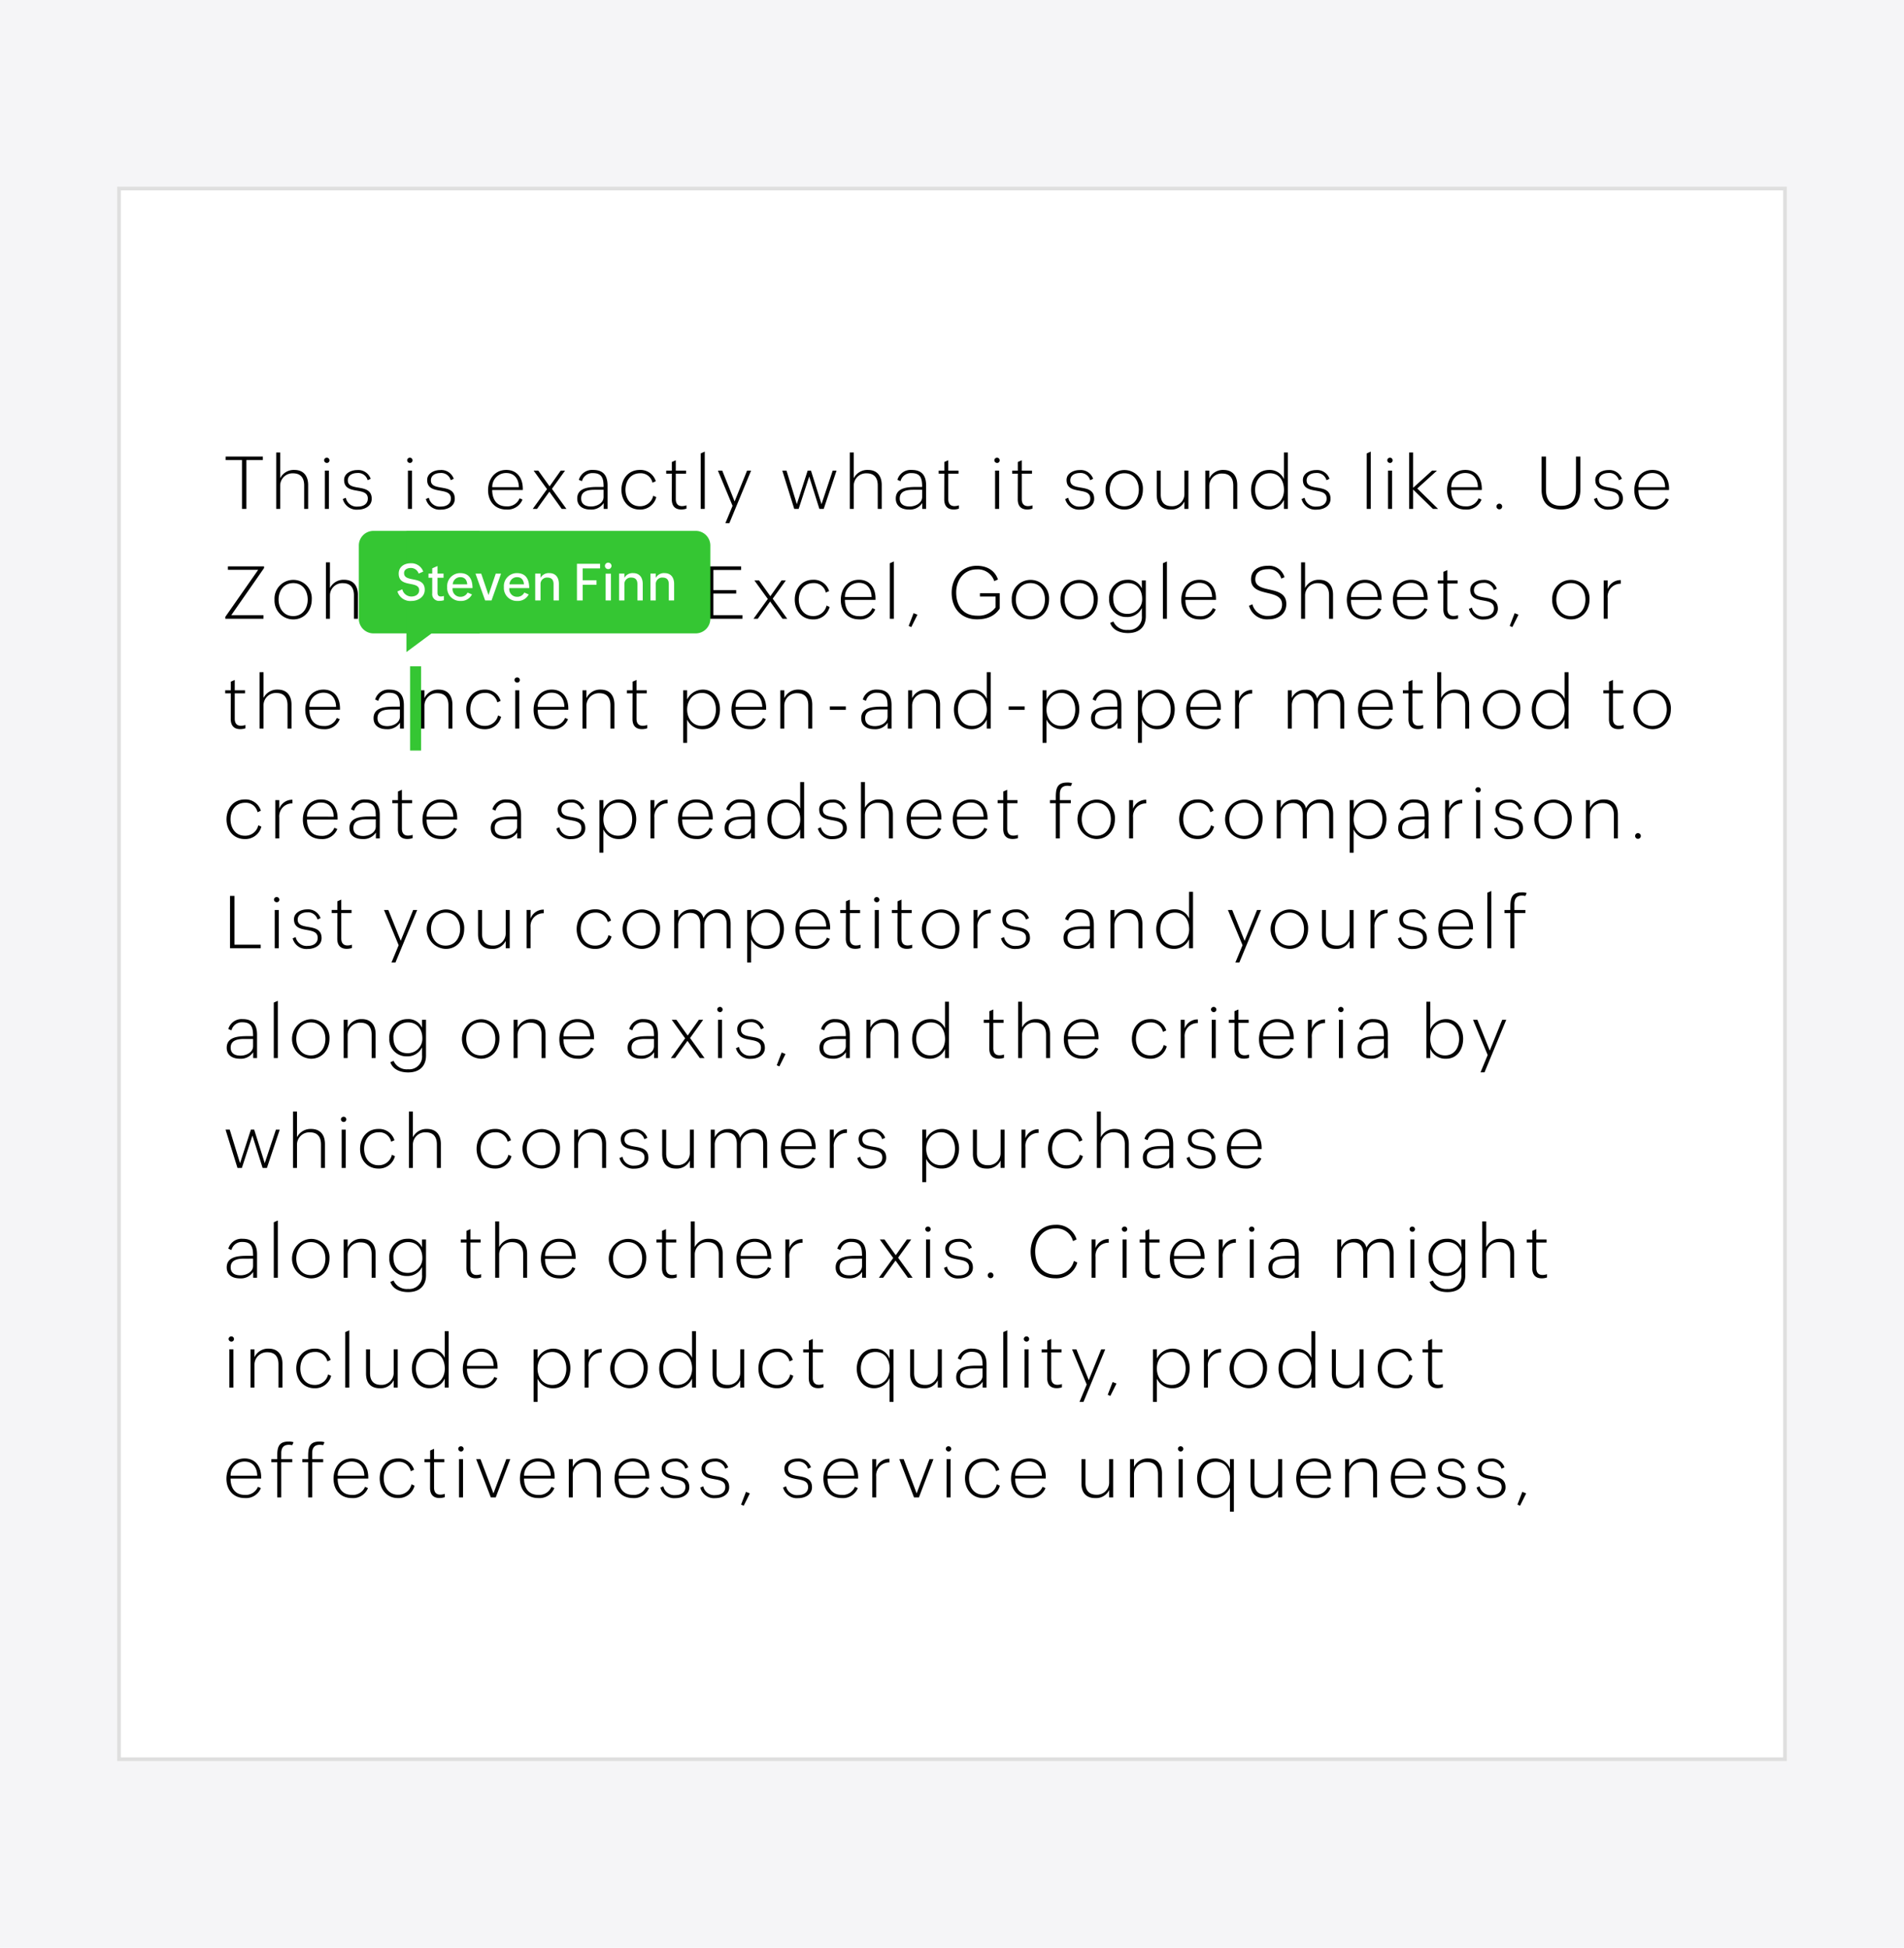 <svg xmlns="http://www.w3.org/2000/svg" width="520" height="532" viewBox="0 0 520 532"><g transform="translate(4562 -5170)"><path d="M0,0H520V532H0Z" transform="translate(-4562 5170)" fill="#f5f5f7"/><g transform="translate(-4530 5221)" fill="#fff"><path d="M0,0H456V430H0Z" stroke="none"/><path d="M 1 1 L 1 429 L 455 429 L 455 1 L 1 1 M 0 0 L 456 0 L 456 430 L 0 430 L 0 0 Z" stroke="none" fill="rgba(112,112,112,0.22)"/></g><path d="M5.088,19h1.2V5.66h4.5V4.7H.635V5.66H5.088Zm9.349,0h1.084V12.7a3.364,3.364,0,0,1,3.525-3.418c2.109,0,3.027,1.289,3.027,3.3V19h1.084V12.477c0-2.441-1.211-4.121-3.779-4.121a4.143,4.143,0,0,0-3.857,2.266V3.6H14.437ZM27.517,5.719a.758.758,0,0,0,.742.723.7.7,0,0,0,.723-.723.711.711,0,0,0-.723-.7A.728.728,0,0,0,27.517,5.719ZM27.722,19h1.1V8.541h-1.1Zm4.9-2.7A3.891,3.891,0,0,0,36.739,19.2c1.787,0,3.779-.908,3.779-2.959,0-2.422-1.9-2.754-3.662-3.057-1.484-.254-2.861-.5-2.861-1.973S35.372,9.2,36.554,9.2a2.691,2.691,0,0,1,2.861,1.963l.82-.381a3.579,3.579,0,0,0-3.7-2.393c-1.582,0-3.555.869-3.555,2.7,0,2.295,1.807,2.627,3.516,2.93,1.523.273,2.959.527,2.959,2.148,0,1.6-1.387,2.2-2.715,2.2a3.039,3.039,0,0,1-3.3-2.412ZM50.2,5.719a.758.758,0,0,0,.742.723.7.7,0,0,0,.723-.723.711.711,0,0,0-.723-.7A.728.728,0,0,0,50.2,5.719ZM50.408,19h1.1V8.541h-1.1Zm4.9-2.7A3.891,3.891,0,0,0,59.425,19.2c1.787,0,3.779-.908,3.779-2.959,0-2.422-1.9-2.754-3.662-3.057-1.484-.254-2.861-.5-2.861-1.973S58.058,9.2,59.24,9.2A2.691,2.691,0,0,1,62.1,11.158l.82-.381a3.579,3.579,0,0,0-3.7-2.393c-1.582,0-3.555.869-3.555,2.7,0,2.295,1.807,2.627,3.516,2.93,1.523.273,2.959.527,2.959,2.148,0,1.6-1.387,2.2-2.715,2.2a3.039,3.039,0,0,1-3.3-2.412ZM80.9,16.1a3.565,3.565,0,0,1-3.6,2.2c-2.715,0-3.857-1.963-3.877-4.453h8.359V13.5c0-2.891-1.523-5.146-4.512-5.146-3.2,0-4.971,2.578-4.971,5.527,0,3,1.826,5.293,5.039,5.293A4.362,4.362,0,0,0,81.7,16.441Zm-7.461-3.037A3.766,3.766,0,0,1,77.245,9.2c2.295,0,3.418,1.65,3.467,3.867ZM84.495,19h1.162l3.379-4.7L92.414,19H93.7l-3.965-5.479,3.584-4.98H92.141l-3.047,4.3-3.076-4.3H84.739L88.4,13.6Zm19.379,0h1.055V12.623c0-2.705-1.123-4.268-3.955-4.268a3.763,3.763,0,0,0-3.887,2.705l.859.361a2.915,2.915,0,0,1,2.979-2.2c2.588,0,2.92,1.572,2.92,3.779l-.576.01h-1.045c-2.4,0-5.576.2-5.576,3.154,0,2.148,1.68,3.008,3.594,3.008a4.043,4.043,0,0,0,3.633-1.777Zm-.029-5.225v1.963c0,1.729-1.914,2.6-3.418,2.6-1.445,0-2.7-.537-2.7-2.187,0-2.129,2.07-2.373,3.74-2.373ZM117.4,15.406a3.639,3.639,0,0,1-3.672,2.861c-2.588,0-3.906-2.158-3.906-4.512,0-2.422,1.406-4.492,3.994-4.492a3.259,3.259,0,0,1,3.379,2.578l.908-.4a4.356,4.356,0,0,0-4.365-3.086c-3.154,0-5.02,2.49-5.02,5.43,0,3,1.943,5.391,5,5.391a4.5,4.5,0,0,0,4.521-3.389Zm9.086,2.617a3.973,3.973,0,0,1-1.221.215c-1.25,0-1.7-.82-1.7-1.914V9.381h2.8v-.84h-2.8V5.719l-1.074.469V8.541H120.95v.84h1.543l-.02,7.021c0,1.7.811,2.754,2.578,2.754a4.467,4.467,0,0,0,1.436-.234Zm3.89.977h1.1V3.355l-1.1.488Zm6.732,3.9h1.084l5.938-14.355h-1.1l-3.4,8.418L136.25,8.541h-1.182l4,9.619ZM155.916,19h1.2L160,10.162,162.781,19h1.182l3.5-10.459h-1.045l-3.057,9.16-2.881-9.16h-.9l-2.959,9.16L153.8,8.541h-1.143Zm15.17,0h1.084V12.7a3.364,3.364,0,0,1,3.525-3.418c2.109,0,3.027,1.289,3.027,3.3V19h1.084V12.477c0-2.441-1.211-4.121-3.779-4.121a4.143,4.143,0,0,0-3.857,2.266V3.6h-1.084Zm19.789,0h1.055V12.623c0-2.705-1.123-4.268-3.955-4.268a3.763,3.763,0,0,0-3.887,2.705l.859.361a2.915,2.915,0,0,1,2.979-2.2c2.588,0,2.92,1.572,2.92,3.779l-.576.01h-1.045c-2.4,0-5.576.2-5.576,3.154,0,2.148,1.68,3.008,3.594,3.008a4.043,4.043,0,0,0,3.633-1.777Zm-.029-5.225v1.963c0,1.729-1.914,2.6-3.418,2.6-1.445,0-2.7-.537-2.7-2.187,0-2.129,2.07-2.373,3.74-2.373ZM200.9,18.023a3.973,3.973,0,0,1-1.221.215c-1.25,0-1.7-.82-1.7-1.914V9.381h2.8v-.84h-2.8V5.719l-1.074.469V8.541H195.36v.84H196.9l-.02,7.021c0,1.7.811,2.754,2.578,2.754a4.467,4.467,0,0,0,1.436-.234Zm9.665-12.3a.758.758,0,0,0,.742.723.7.7,0,0,0,.723-.723.711.711,0,0,0-.723-.7A.728.728,0,0,0,210.562,5.719ZM210.767,19h1.1V8.541h-1.1Zm10.209-.977a3.973,3.973,0,0,1-1.221.215c-1.25,0-1.7-.82-1.7-1.914V9.381h2.8v-.84h-2.8V5.719l-1.074.469V8.541h-1.543v.84h1.543l-.02,7.021c0,1.7.811,2.754,2.578,2.754a4.467,4.467,0,0,0,1.436-.234Zm8.952-1.719a3.891,3.891,0,0,0,4.121,2.891c1.787,0,3.779-.908,3.779-2.959,0-2.422-1.9-2.754-3.662-3.057-1.484-.254-2.861-.5-2.861-1.973S232.682,9.2,233.864,9.2a2.691,2.691,0,0,1,2.861,1.963l.82-.381a3.579,3.579,0,0,0-3.7-2.393c-1.582,0-3.555.869-3.555,2.7,0,2.295,1.807,2.627,3.516,2.93,1.523.273,2.959.527,2.959,2.148,0,1.6-1.387,2.2-2.715,2.2a3.039,3.039,0,0,1-3.3-2.412Zm16.146,2.871c3.086,0,5.059-2.48,5.059-5.439a5.034,5.034,0,0,0-5.049-5.352,5.124,5.124,0,0,0-5.127,5.4A5.121,5.121,0,0,0,246.074,19.176Zm-.02-.9c-2.607,0-3.984-2.168-3.984-4.531,0-2.441,1.475-4.482,4.014-4.482,2.617,0,3.936,2.139,3.936,4.492C250.02,16.207,248.594,18.277,246.055,18.277Zm16.42.723h1.094V8.541h-1.094v6.318a3.314,3.314,0,0,1-3.457,3.4c-2.061,0-3.008-1.191-3.008-3.193V8.541h-1.094v6.641c0,2.49,1.23,3.994,3.789,3.994a3.948,3.948,0,0,0,3.77-2.2Zm5.707,0h1.084V12.779a3.391,3.391,0,0,1,3.525-3.437c2.1,0,3.027,1.27,3.027,3.281V19H276.9V12.477c0-2.441-1.211-4.121-3.779-4.121a4.1,4.1,0,0,0-3.857,2.344V8.541h-1.084Zm21.468,0h1.074V3.6h-1.074v7.256a4.2,4.2,0,0,0-3.994-2.5c-3.154,0-4.971,2.568-4.971,5.479,0,2.881,1.777,5.342,4.8,5.342a4.459,4.459,0,0,0,4.16-2.646Zm-4.014-.732c-2.578,0-3.848-2.148-3.848-4.473,0-2.471,1.436-4.531,4.023-4.531,2.656,0,3.857,2.158,3.857,4.57C289.669,16.2,288.165,18.268,285.636,18.268Zm8.841-1.963A3.891,3.891,0,0,0,298.6,19.2c1.787,0,3.779-.908,3.779-2.959,0-2.422-1.9-2.754-3.662-3.057-1.484-.254-2.861-.5-2.861-1.973S297.231,9.2,298.413,9.2a2.691,2.691,0,0,1,2.861,1.963l.82-.381a3.579,3.579,0,0,0-3.7-2.393c-1.582,0-3.555.869-3.555,2.7,0,2.295,1.807,2.627,3.516,2.93,1.523.273,2.959.527,2.959,2.148,0,1.6-1.387,2.2-2.715,2.2a3.039,3.039,0,0,1-3.3-2.412Zm17.79,2.7h1.1V3.355l-1.1.488Zm5.609-13.281a.758.758,0,0,0,.742.723.7.7,0,0,0,.723-.723.711.711,0,0,0-.723-.7A.728.728,0,0,0,317.876,5.719ZM318.081,19h1.1V8.541h-1.1Zm5.775,0h1.074V13.7l5.42,5.3h1.406l-5.684-5.576,5.381-4.883h-1.338l-5.186,4.7V3.6h-1.074Zm18.959-2.9a3.565,3.565,0,0,1-3.6,2.2c-2.715,0-3.857-1.963-3.877-4.453h8.359V13.5c0-2.891-1.523-5.146-4.512-5.146-3.2,0-4.971,2.578-4.971,5.527,0,3,1.826,5.293,5.039,5.293a4.362,4.362,0,0,0,4.365-2.734Zm-7.461-3.037A3.766,3.766,0,0,1,339.163,9.2c2.295,0,3.418,1.65,3.467,3.867ZM348.5,19.117a.777.777,0,1,0-.8-.781A.794.794,0,0,0,348.5,19.117ZM360.023,4.7v9.141c0,3.379,1.924,5.313,5.361,5.313,3.525,0,5.234-2.031,5.234-5.518V4.7h-1.2v8.818c0,2.842-1.006,4.639-4.053,4.639-2.92,0-4.141-1.641-4.141-4.4V4.7Zm14.31,11.6a3.891,3.891,0,0,0,4.121,2.891c1.787,0,3.779-.908,3.779-2.959,0-2.422-1.9-2.754-3.662-3.057-1.484-.254-2.861-.5-2.861-1.973S377.087,9.2,378.268,9.2a2.691,2.691,0,0,1,2.861,1.963l.82-.381a3.579,3.579,0,0,0-3.7-2.393c-1.582,0-3.555.869-3.555,2.7,0,2.295,1.807,2.627,3.516,2.93,1.523.273,2.959.527,2.959,2.148,0,1.6-1.387,2.2-2.715,2.2a3.039,3.039,0,0,1-3.3-2.412Zm19.613-.205a3.565,3.565,0,0,1-3.6,2.2c-2.715,0-3.857-1.963-3.877-4.453h8.359V13.5c0-2.891-1.523-5.146-4.512-5.146-3.2,0-4.971,2.578-4.971,5.527,0,3,1.826,5.293,5.039,5.293a4.362,4.362,0,0,0,4.365-2.734Zm-7.461-3.037A3.766,3.766,0,0,1,390.293,9.2c2.295,0,3.418,1.65,3.467,3.867ZM.527,49h10.42v-.977H2.168l8.945-12.861V34.7H1.25v.938H9.512L.527,48.5Zm18.558.176c3.086,0,5.059-2.48,5.059-5.439A5.034,5.034,0,0,0,19.1,38.385a5.124,5.124,0,0,0-5.127,5.4A5.121,5.121,0,0,0,19.086,49.176Zm-.02-.9c-2.607,0-3.984-2.168-3.984-4.531,0-2.441,1.475-4.482,4.014-4.482,2.617,0,3.936,2.139,3.936,4.492C23.031,46.207,21.605,48.277,19.066,48.277ZM28.025,49h1.084V42.7a3.364,3.364,0,0,1,3.525-3.418c2.109,0,3.027,1.289,3.027,3.3V49h1.084V42.477c0-2.441-1.211-4.121-3.779-4.121a4.143,4.143,0,0,0-3.857,2.266V33.6H28.025Zm17.621.176c3.086,0,5.059-2.48,5.059-5.439a5.034,5.034,0,0,0-5.049-5.352,5.124,5.124,0,0,0-5.127,5.4A5.121,5.121,0,0,0,45.645,49.176Zm-.02-.9c-2.607,0-3.984-2.168-3.984-4.531,0-2.441,1.475-4.482,4.014-4.482,2.617,0,3.936,2.139,3.936,4.492C49.591,46.207,48.165,48.277,45.626,48.277Zm14.109-2.812a5.088,5.088,0,0,0,5.342,3.691c2.549,0,4.844-1.377,4.844-4.189,0-2.881-2.4-3.437-4.648-3.945-1.973-.449-3.818-.869-3.818-2.8,0-2.031,1.65-2.744,3.418-2.744a3.41,3.41,0,0,1,3.662,2.559l.9-.381a4.389,4.389,0,0,0-4.6-3.115c-2.236,0-4.541,1.006-4.541,3.691,0,2.656,2.246,3.193,4.424,3.721,2.051.488,4.043.967,4.043,3.174,0,2.119-1.836,3.1-3.682,3.1a4.2,4.2,0,0,1-4.424-3.184ZM73.957,49h1.084V42.7a3.364,3.364,0,0,1,3.525-3.418c2.109,0,3.027,1.289,3.027,3.3V49h1.084V42.477c0-2.441-1.211-4.121-3.779-4.121a4.143,4.143,0,0,0-3.857,2.266V33.6H73.957Zm21.088-2.9a3.565,3.565,0,0,1-3.6,2.2c-2.715,0-3.857-1.963-3.877-4.453h8.359V43.5c0-2.891-1.523-5.146-4.512-5.146-3.2,0-4.971,2.578-4.971,5.527,0,3,1.826,5.293,5.039,5.293a4.362,4.362,0,0,0,4.365-2.734Zm-7.461-3.037A3.766,3.766,0,0,1,91.392,39.2c2.295,0,3.418,1.65,3.467,3.867ZM107.636,46.1a3.565,3.565,0,0,1-3.6,2.2c-2.715,0-3.857-1.963-3.877-4.453h8.359V43.5c0-2.891-1.523-5.146-4.512-5.146-3.2,0-4.971,2.578-4.971,5.527,0,3,1.826,5.293,5.039,5.293a4.362,4.362,0,0,0,4.365-2.734Zm-7.461-3.037a3.766,3.766,0,0,1,3.809-3.867c2.295,0,3.418,1.65,3.467,3.867Zm16.644,4.961a3.973,3.973,0,0,1-1.221.215c-1.25,0-1.7-.82-1.7-1.914V39.381h2.8v-.84h-2.8V35.719l-1.074.469v2.354h-1.543v.84h1.543l-.02,7.021c0,1.7.811,2.754,2.578,2.754a4.467,4.467,0,0,0,1.436-.234Zm3.226,2.939.713.313,1.68-3.379-1.055-.42ZM132.62,49h9.141v-.977h-7.939V42.115h6.24v-.937h-6.24v-5.5h7.588V34.7H132.62Zm12.171,0h1.162l3.379-4.7,3.379,4.7H154l-3.965-5.479,3.584-4.98h-1.182l-3.047,4.3-3.076-4.3h-1.279L148.7,43.6Zm19.945-3.594a3.639,3.639,0,0,1-3.672,2.861c-2.588,0-3.906-2.158-3.906-4.512,0-2.422,1.406-4.492,3.994-4.492a3.259,3.259,0,0,1,3.379,2.578l.908-.4a4.356,4.356,0,0,0-4.365-3.086c-3.154,0-5.02,2.49-5.02,5.43,0,3,1.943,5.391,5,5.391a4.5,4.5,0,0,0,4.521-3.389Zm12.494.693a3.565,3.565,0,0,1-3.6,2.2c-2.715,0-3.857-1.963-3.877-4.453h8.359V43.5c0-2.891-1.523-5.146-4.512-5.146-3.2,0-4.971,2.578-4.971,5.527,0,3,1.826,5.293,5.039,5.293a4.362,4.362,0,0,0,4.365-2.734Zm-7.461-3.037a3.766,3.766,0,0,1,3.809-3.867c2.295,0,3.418,1.65,3.467,3.867ZM182.019,49h1.1V33.355l-1.1.488Zm5.15,1.963.713.313,1.68-3.379-1.055-.42Zm19.46-8.027h4.277v2.959a5.807,5.807,0,0,1-4.99,2.275c-3.936,0-5.771-2.725-5.771-6.367,0-3.359,2.07-6.279,5.625-6.279a4.7,4.7,0,0,1,4.775,3.193l1.006-.439c-.879-2.6-3.154-3.74-5.781-3.74-4.189,0-6.865,3.359-6.865,7.383,0,4.229,2.607,7.236,6.943,7.236,2.539,0,4.717-.752,6.182-2.93V42.037h-5.4Zm13.812,6.24c3.086,0,5.059-2.48,5.059-5.439a5.034,5.034,0,0,0-5.049-5.352,5.124,5.124,0,0,0-5.127,5.4A5.121,5.121,0,0,0,220.441,49.176Zm-.02-.9c-2.607,0-3.984-2.168-3.984-4.531,0-2.441,1.475-4.482,4.014-4.482,2.617,0,3.936,2.139,3.936,4.492C224.387,46.207,222.961,48.277,220.422,48.277Zm13.334.9c3.086,0,5.059-2.48,5.059-5.439a5.034,5.034,0,0,0-5.049-5.352,5.124,5.124,0,0,0-5.127,5.4A5.121,5.121,0,0,0,233.755,49.176Zm-.02-.9c-2.607,0-3.984-2.168-3.984-4.531,0-2.441,1.475-4.482,4.014-4.482,2.617,0,3.936,2.139,3.936,4.492C237.7,46.207,236.275,48.277,233.736,48.277Zm8.461,1.846c.7,2.08,2.861,2.793,4.854,2.793,2.969,0,4.883-1.582,4.883-4.619V38.541h-1.084v2.178a4.079,4.079,0,0,0-4.033-2.363,4.923,4.923,0,0,0-4.9,5.225,4.637,4.637,0,0,0,4.7,4.941,4.417,4.417,0,0,0,4.238-2.461v2.178a3.5,3.5,0,0,1-3.828,3.818,3.92,3.92,0,0,1-3.945-2.295Zm4.639-2.461c-2.451,0-3.8-1.807-3.8-4.2a3.942,3.942,0,0,1,4.014-4.2c2.5,0,3.887,1.9,3.887,4.3A3.96,3.96,0,0,1,246.835,47.662ZM256.6,49h1.1V33.355l-1.1.488Zm13.617-2.9a3.565,3.565,0,0,1-3.6,2.2c-2.715,0-3.857-1.963-3.877-4.453H271.1V43.5c0-2.891-1.523-5.146-4.512-5.146-3.2,0-4.971,2.578-4.971,5.527,0,3,1.826,5.293,5.039,5.293a4.362,4.362,0,0,0,4.365-2.734Zm-7.461-3.037a3.766,3.766,0,0,1,3.809-3.867c2.295,0,3.418,1.65,3.467,3.867Zm17.361,2.4a5.088,5.088,0,0,0,5.342,3.691c2.549,0,4.844-1.377,4.844-4.189,0-2.881-2.4-3.437-4.648-3.945-1.973-.449-3.818-.869-3.818-2.8,0-2.031,1.65-2.744,3.418-2.744a3.41,3.41,0,0,1,3.662,2.559l.9-.381a4.389,4.389,0,0,0-4.6-3.115c-2.236,0-4.541,1.006-4.541,3.691,0,2.656,2.246,3.193,4.424,3.721,2.051.488,4.043.967,4.043,3.174,0,2.119-1.836,3.1-3.682,3.1a4.2,4.2,0,0,1-4.424-3.184ZM294.343,49h1.084V42.7a3.364,3.364,0,0,1,3.525-3.418c2.109,0,3.027,1.289,3.027,3.3V49h1.084V42.477c0-2.441-1.211-4.121-3.779-4.121a4.143,4.143,0,0,0-3.857,2.266V33.6h-1.084Zm21.088-2.9a3.565,3.565,0,0,1-3.6,2.2c-2.715,0-3.857-1.963-3.877-4.453h8.359V43.5c0-2.891-1.523-5.146-4.512-5.146-3.2,0-4.971,2.578-4.971,5.527,0,3,1.826,5.293,5.039,5.293a4.362,4.362,0,0,0,4.365-2.734Zm-7.461-3.037a3.766,3.766,0,0,1,3.809-3.867c2.295,0,3.418,1.65,3.467,3.867ZM328.022,46.1a3.565,3.565,0,0,1-3.6,2.2c-2.715,0-3.857-1.963-3.877-4.453H328.9V43.5c0-2.891-1.523-5.146-4.512-5.146-3.2,0-4.971,2.578-4.971,5.527,0,3,1.826,5.293,5.039,5.293a4.362,4.362,0,0,0,4.365-2.734Zm-7.461-3.037A3.766,3.766,0,0,1,324.37,39.2c2.295,0,3.418,1.65,3.467,3.867Zm16.644,4.961a3.973,3.973,0,0,1-1.221.215c-1.25,0-1.7-.82-1.7-1.914V39.381h2.8v-.84h-2.8V35.719l-1.074.469v2.354h-1.543v.84h1.543l-.02,7.021c0,1.7.811,2.754,2.578,2.754a4.467,4.467,0,0,0,1.436-.234Zm2.972-1.719A3.891,3.891,0,0,0,344.3,49.2c1.787,0,3.779-.908,3.779-2.959,0-2.422-1.9-2.754-3.662-3.057-1.484-.254-2.861-.5-2.861-1.973s1.377-2.012,2.559-2.012a2.691,2.691,0,0,1,2.861,1.963l.82-.381a3.579,3.579,0,0,0-3.7-2.393c-1.582,0-3.555.869-3.555,2.7,0,2.295,1.807,2.627,3.516,2.93,1.523.273,2.959.527,2.959,2.148,0,1.6-1.387,2.2-2.715,2.2a3.039,3.039,0,0,1-3.3-2.412Zm11.146,4.658.713.313,1.68-3.379-1.055-.42Zm16.726-1.787c3.086,0,5.059-2.48,5.059-5.439a5.034,5.034,0,0,0-5.049-5.352,5.124,5.124,0,0,0-5.127,5.4A5.121,5.121,0,0,0,368.049,49.176Zm-.02-.9c-2.607,0-3.984-2.168-3.984-4.531,0-2.441,1.475-4.482,4.014-4.482,2.617,0,3.936,2.139,3.936,4.492C371.995,46.207,370.569,48.277,368.03,48.277Zm8.959.723h1.074V43.277a3.519,3.519,0,0,1,3.6-3.838v-1a3.746,3.746,0,0,0-3.6,2.461V38.541h-1.074ZM6.035,78.023a3.973,3.973,0,0,1-1.221.215c-1.25,0-1.7-.82-1.7-1.914V69.381h2.8v-.84h-2.8V65.719l-1.074.469v2.354H.5v.84H2.041L2.021,76.4c0,1.7.811,2.754,2.578,2.754a4.467,4.467,0,0,0,1.436-.234ZM9.886,79H10.97V72.7A3.364,3.364,0,0,1,14.5,69.283c2.109,0,3.027,1.289,3.027,3.3V79h1.084V72.477c0-2.441-1.211-4.121-3.779-4.121a4.143,4.143,0,0,0-3.857,2.266V63.6H9.886Zm21.087-2.9a3.565,3.565,0,0,1-3.6,2.2c-2.715,0-3.857-1.963-3.877-4.453h8.359V73.5c0-2.891-1.523-5.146-4.512-5.146-3.2,0-4.971,2.578-4.971,5.527,0,3,1.826,5.293,5.039,5.293a4.362,4.362,0,0,0,4.365-2.734Zm-7.461-3.037A3.766,3.766,0,0,1,27.321,69.2c2.295,0,3.418,1.65,3.467,3.867ZM48.246,79H49.3V72.623c0-2.705-1.123-4.268-3.955-4.268a3.763,3.763,0,0,0-3.887,2.705l.859.361a2.915,2.915,0,0,1,2.979-2.2c2.588,0,2.92,1.572,2.92,3.779l-.576.01H46.6c-2.4,0-5.576.2-5.576,3.154,0,2.148,1.68,3.008,3.594,3.008A4.043,4.043,0,0,0,48.246,77.4Zm-.029-5.225v1.963c0,1.729-1.914,2.6-3.418,2.6-1.445,0-2.7-.537-2.7-2.187,0-2.129,2.07-2.373,3.74-2.373ZM53.836,79H54.92V72.779a3.391,3.391,0,0,1,3.525-3.437c2.1,0,3.027,1.27,3.027,3.281V79h1.084V72.477c0-2.441-1.211-4.121-3.779-4.121A4.1,4.1,0,0,0,54.92,70.7V68.541H53.836Zm21.185-3.594a3.639,3.639,0,0,1-3.672,2.861c-2.588,0-3.906-2.158-3.906-4.512,0-2.422,1.406-4.492,3.994-4.492a3.259,3.259,0,0,1,3.379,2.578l.908-.4a4.356,4.356,0,0,0-4.365-3.086c-3.154,0-5.02,2.49-5.02,5.43,0,3,1.943,5.391,5,5.391a4.5,4.5,0,0,0,4.521-3.389Zm4.486-9.687a.758.758,0,0,0,.742.723.7.7,0,0,0,.723-.723.711.711,0,0,0-.723-.7A.728.728,0,0,0,79.507,65.719ZM79.712,79h1.1V68.541h-1.1Zm13.617-2.9a3.565,3.565,0,0,1-3.6,2.2c-2.715,0-3.857-1.963-3.877-4.453h8.359V73.5c0-2.891-1.523-5.146-4.512-5.146-3.2,0-4.971,2.578-4.971,5.527,0,3,1.826,5.293,5.039,5.293a4.362,4.362,0,0,0,4.365-2.734Zm-7.461-3.037A3.766,3.766,0,0,1,89.677,69.2c2.295,0,3.418,1.65,3.467,3.867ZM98.079,79h1.084V72.779a3.391,3.391,0,0,1,3.525-3.437c2.1,0,3.027,1.27,3.027,3.281V79H106.8V72.477c0-2.441-1.211-4.121-3.779-4.121A4.1,4.1,0,0,0,99.162,70.7V68.541H98.079Zm17.679-.977a3.973,3.973,0,0,1-1.221.215c-1.25,0-1.7-.82-1.7-1.914V69.381h2.8v-.84h-2.8V65.719l-1.074.469v2.354h-1.543v.84h1.543l-.02,7.021c0,1.7.811,2.754,2.578,2.754a4.467,4.467,0,0,0,1.436-.234Zm9.831,4.873h1.074V76.549a4.543,4.543,0,0,0,4.307,2.627c3.1,0,4.658-2.617,4.658-5.488,0-2.744-1.748-5.332-4.629-5.332a4.8,4.8,0,0,0-4.336,2.686v-2.5h-1.074Zm5.088-4.629c-2.588,0-4.014-2.139-4.014-4.473,0-2.412,1.533-4.531,4.053-4.531,2.568,0,3.809,2.207,3.809,4.531C134.525,76.178,133.226,78.268,130.677,78.268ZM147.36,76.1a3.565,3.565,0,0,1-3.6,2.2c-2.715,0-3.857-1.963-3.877-4.453h8.359V73.5c0-2.891-1.523-5.146-4.512-5.146-3.2,0-4.971,2.578-4.971,5.527,0,3,1.826,5.293,5.039,5.293a4.362,4.362,0,0,0,4.365-2.734ZM139.9,73.063a3.766,3.766,0,0,1,3.809-3.867c2.295,0,3.418,1.65,3.467,3.867ZM152.11,79h1.084V72.779a3.391,3.391,0,0,1,3.525-3.437c2.1,0,3.027,1.27,3.027,3.281V79h1.084V72.477c0-2.441-1.211-4.121-3.779-4.121a4.1,4.1,0,0,0-3.857,2.344V68.541H152.11Zm13.529-5.117H170v-.947h-4.365ZM181.433,79h1.055V72.623c0-2.705-1.123-4.268-3.955-4.268a3.763,3.763,0,0,0-3.887,2.705l.859.361a2.915,2.915,0,0,1,2.979-2.2c2.588,0,2.92,1.572,2.92,3.779l-.576.01h-1.045c-2.4,0-5.576.2-5.576,3.154,0,2.148,1.68,3.008,3.594,3.008a4.043,4.043,0,0,0,3.633-1.777Zm-.029-5.225v1.963c0,1.729-1.914,2.6-3.418,2.6-1.445,0-2.7-.537-2.7-2.187,0-2.129,2.07-2.373,3.74-2.373ZM187.023,79h1.084V72.779a3.391,3.391,0,0,1,3.525-3.437c2.1,0,3.027,1.27,3.027,3.281V79h1.084V72.477c0-2.441-1.211-4.121-3.779-4.121a4.1,4.1,0,0,0-3.857,2.344V68.541h-1.084Zm21.468,0h1.074V63.6h-1.074v7.256a4.2,4.2,0,0,0-3.994-2.5c-3.154,0-4.971,2.568-4.971,5.479,0,2.881,1.777,5.342,4.8,5.342a4.459,4.459,0,0,0,4.16-2.646Zm-4.014-.732c-2.578,0-3.848-2.148-3.848-4.473,0-2.471,1.436-4.531,4.023-4.531,2.656,0,3.857,2.158,3.857,4.57C208.511,76.2,207.007,78.268,204.477,78.268Zm10-4.385h4.365v-.947h-4.365Zm9.252,9.014h1.074V76.549a4.543,4.543,0,0,0,4.307,2.627c3.1,0,4.658-2.617,4.658-5.488,0-2.744-1.748-5.332-4.629-5.332a4.8,4.8,0,0,0-4.336,2.686v-2.5h-1.074Zm5.088-4.629c-2.588,0-4.014-2.139-4.014-4.473,0-2.412,1.533-4.531,4.053-4.531,2.568,0,3.809,2.207,3.809,4.531C232.668,76.178,231.369,78.268,228.82,78.268ZM244.2,79h1.055V72.623c0-2.705-1.123-4.268-3.955-4.268a3.763,3.763,0,0,0-3.887,2.705l.859.361a2.915,2.915,0,0,1,2.979-2.2c2.588,0,2.92,1.572,2.92,3.779l-.576.01h-1.045c-2.4,0-5.576.2-5.576,3.154,0,2.148,1.68,3.008,3.594,3.008A4.043,4.043,0,0,0,244.2,77.4Zm-.029-5.225v1.963c0,1.729-1.914,2.6-3.418,2.6-1.445,0-2.7-.537-2.7-2.187,0-2.129,2.07-2.373,3.74-2.373Zm5.619,9.121h1.074V76.549a4.543,4.543,0,0,0,4.307,2.627c3.1,0,4.658-2.617,4.658-5.488,0-2.744-1.748-5.332-4.629-5.332a4.8,4.8,0,0,0-4.336,2.686v-2.5h-1.074Zm5.088-4.629c-2.588,0-4.014-2.139-4.014-4.473,0-2.412,1.533-4.531,4.053-4.531,2.568,0,3.809,2.207,3.809,4.531C258.73,76.178,257.431,78.268,254.882,78.268ZM271.565,76.1a3.565,3.565,0,0,1-3.6,2.2c-2.715,0-3.857-1.963-3.877-4.453h8.359V73.5c0-2.891-1.523-5.146-4.512-5.146-3.2,0-4.971,2.578-4.971,5.527,0,3,1.826,5.293,5.039,5.293a4.362,4.362,0,0,0,4.365-2.734ZM264.1,73.063a3.766,3.766,0,0,1,3.809-3.867c2.295,0,3.418,1.65,3.467,3.867ZM276.315,79h1.074V73.277a3.519,3.519,0,0,1,3.6-3.838v-1a3.746,3.746,0,0,0-3.6,2.461V68.541h-1.074Zm14.411,0h1.084V72.74a3.267,3.267,0,0,1,3.281-3.4c2,0,2.754,1.3,2.754,3.154V79h1.084V72.74a3.327,3.327,0,0,1,3.34-3.4c2,0,2.773,1.3,2.773,3.154V79h1.084V72.379c0-2.324-1.035-4.023-3.545-4.023A4.216,4.216,0,0,0,298.7,70.8a3.017,3.017,0,0,0-3.262-2.412,3.914,3.914,0,0,0-3.633,2.275V68.541h-1.084Zm27.767-2.9a3.565,3.565,0,0,1-3.6,2.2c-2.715,0-3.857-1.963-3.877-4.453h8.359V73.5c0-2.891-1.523-5.146-4.512-5.146-3.2,0-4.971,2.578-4.971,5.527,0,3,1.826,5.293,5.039,5.293a4.362,4.362,0,0,0,4.365-2.734Zm-7.461-3.037a3.766,3.766,0,0,1,3.809-3.867c2.295,0,3.418,1.65,3.467,3.867Zm16.644,4.961a3.973,3.973,0,0,1-1.221.215c-1.25,0-1.7-.82-1.7-1.914V69.381h2.8v-.84h-2.8V65.719l-1.074.469v2.354h-1.543v.84h1.543l-.02,7.021c0,1.7.811,2.754,2.578,2.754a4.467,4.467,0,0,0,1.436-.234Zm3.851.977h1.084V72.7a3.364,3.364,0,0,1,3.525-3.418c2.109,0,3.027,1.289,3.027,3.3V79h1.084V72.477c0-2.441-1.211-4.121-3.779-4.121a4.143,4.143,0,0,0-3.857,2.266V63.6h-1.084Zm17.621.176c3.086,0,5.059-2.48,5.059-5.439a5.034,5.034,0,0,0-5.049-5.352,5.4,5.4,0,0,0-.01,10.791Zm-.02-.9c-2.607,0-3.984-2.168-3.984-4.531,0-2.441,1.475-4.482,4.014-4.482,2.617,0,3.936,2.139,3.936,4.492C353.094,76.207,351.668,78.277,349.129,78.277ZM366.31,79h1.074V63.6H366.31v7.256a4.2,4.2,0,0,0-3.994-2.5c-3.154,0-4.971,2.568-4.971,5.479,0,2.881,1.777,5.342,4.8,5.342a4.459,4.459,0,0,0,4.16-2.646Zm-4.014-.732c-2.578,0-3.848-2.148-3.848-4.473,0-2.471,1.436-4.531,4.023-4.531,2.656,0,3.857,2.158,3.857,4.57C366.33,76.2,364.826,78.268,362.3,78.268Zm20.134-.244a3.973,3.973,0,0,1-1.221.215c-1.25,0-1.7-.82-1.7-1.914V69.381h2.8v-.84h-2.8V65.719l-1.074.469v2.354h-1.543v.84h1.543l-.02,7.021c0,1.7.811,2.754,2.578,2.754a4.467,4.467,0,0,0,1.436-.234Zm7.836,1.152c3.086,0,5.059-2.48,5.059-5.439a5.034,5.034,0,0,0-5.049-5.352,5.4,5.4,0,0,0-.01,10.791Zm-.02-.9c-2.607,0-3.984-2.168-3.984-4.531,0-2.441,1.475-4.482,4.014-4.482,2.617,0,3.936,2.139,3.936,4.492C394.211,76.207,392.786,78.277,390.246,78.277ZM9.541,105.406a3.639,3.639,0,0,1-3.672,2.861c-2.588,0-3.906-2.158-3.906-4.512,0-2.422,1.406-4.492,3.994-4.492a3.259,3.259,0,0,1,3.379,2.578l.908-.4a4.356,4.356,0,0,0-4.365-3.086c-3.154,0-5.02,2.49-5.02,5.43,0,3,1.943,5.391,5,5.391a4.5,4.5,0,0,0,4.521-3.389ZM14.193,109h1.074v-5.723a3.519,3.519,0,0,1,3.6-3.838v-1a3.746,3.746,0,0,0-3.6,2.461V98.541H14.193Zm16.127-2.9a3.565,3.565,0,0,1-3.6,2.2c-2.715,0-3.857-1.963-3.877-4.453H31.2V103.5c0-2.891-1.523-5.146-4.512-5.146-3.2,0-4.971,2.578-4.971,5.527,0,3,1.826,5.293,5.039,5.293a4.362,4.362,0,0,0,4.365-2.734Zm-7.461-3.037A3.766,3.766,0,0,1,26.667,99.2c2.295,0,3.418,1.65,3.467,3.867ZM41.661,109h1.055v-6.377c0-2.705-1.123-4.268-3.955-4.268a3.763,3.763,0,0,0-3.887,2.705l.859.361a2.915,2.915,0,0,1,2.979-2.2c2.588,0,2.92,1.572,2.92,3.779l-.576.01H40.011c-2.4,0-5.576.2-5.576,3.154,0,2.148,1.68,3.008,3.594,3.008a4.043,4.043,0,0,0,3.633-1.777Zm-.029-5.225v1.963c0,1.729-1.914,2.6-3.418,2.6-1.445,0-2.7-.537-2.7-2.187,0-2.129,2.07-2.373,3.74-2.373Zm10.052,4.248a3.973,3.973,0,0,1-1.221.215c-1.25,0-1.7-.82-1.7-1.914V99.381h2.8v-.84h-2.8V95.719l-1.074.469v2.354H46.147v.84H47.69l-.02,7.021c0,1.7.811,2.754,2.578,2.754a4.467,4.467,0,0,0,1.436-.234Zm11.3-1.924a3.565,3.565,0,0,1-3.6,2.2c-2.715,0-3.857-1.963-3.877-4.453h8.359V103.5c0-2.891-1.523-5.146-4.512-5.146-3.2,0-4.971,2.578-4.971,5.527,0,3,1.826,5.293,5.039,5.293a4.362,4.362,0,0,0,4.365-2.734Zm-7.461-3.037A3.766,3.766,0,0,1,59.334,99.2c2.295,0,3.418,1.65,3.467,3.867ZM80.259,109h1.055v-6.377c0-2.705-1.123-4.268-3.955-4.268a3.763,3.763,0,0,0-3.887,2.705l.859.361a2.915,2.915,0,0,1,2.979-2.2c2.588,0,2.92,1.572,2.92,3.779l-.576.01H78.609c-2.4,0-5.576.2-5.576,3.154,0,2.148,1.68,3.008,3.594,3.008a4.043,4.043,0,0,0,3.633-1.777Zm-.029-5.225v1.963c0,1.729-1.914,2.6-3.418,2.6-1.445,0-2.7-.537-2.7-2.187,0-2.129,2.07-2.373,3.74-2.373ZM90.95,106.3a3.891,3.891,0,0,0,4.121,2.891c1.787,0,3.779-.908,3.779-2.959,0-2.422-1.9-2.754-3.662-3.057-1.484-.254-2.861-.5-2.861-1.973S93.7,99.2,94.885,99.2a2.691,2.691,0,0,1,2.861,1.963l.82-.381a3.579,3.579,0,0,0-3.7-2.393c-1.582,0-3.555.869-3.555,2.7,0,2.295,1.807,2.627,3.516,2.93,1.523.273,2.959.527,2.959,2.148,0,1.6-1.387,2.2-2.715,2.2a3.039,3.039,0,0,1-3.3-2.412Zm11.771,6.592h1.074v-6.348a4.543,4.543,0,0,0,4.307,2.627c3.1,0,4.658-2.617,4.658-5.488,0-2.744-1.748-5.332-4.629-5.332a4.8,4.8,0,0,0-4.336,2.686v-2.5h-1.074Zm5.088-4.629c-2.588,0-4.014-2.139-4.014-4.473,0-2.412,1.533-4.531,4.053-4.531,2.568,0,3.809,2.207,3.809,4.531C111.656,106.178,110.357,108.268,107.809,108.268Zm8.841.732h1.074v-5.723a3.519,3.519,0,0,1,3.6-3.838v-1a3.746,3.746,0,0,0-3.6,2.461V98.541H116.65Zm16.127-2.9a3.565,3.565,0,0,1-3.6,2.2c-2.715,0-3.857-1.963-3.877-4.453h8.359V103.5c0-2.891-1.523-5.146-4.512-5.146-3.2,0-4.971,2.578-4.971,5.527,0,3,1.826,5.293,5.039,5.293a4.362,4.362,0,0,0,4.365-2.734Zm-7.461-3.037a3.766,3.766,0,0,1,3.809-3.867c2.295,0,3.418,1.65,3.467,3.867Zm18.8,5.938h1.055v-6.377c0-2.705-1.123-4.268-3.955-4.268a3.763,3.763,0,0,0-3.887,2.705l.859.361a2.915,2.915,0,0,1,2.979-2.2c2.588,0,2.92,1.572,2.92,3.779l-.576.01h-1.045c-2.4,0-5.576.2-5.576,3.154,0,2.148,1.68,3.008,3.594,3.008a4.043,4.043,0,0,0,3.633-1.777Zm-.029-5.225v1.963c0,1.729-1.914,2.6-3.418,2.6-1.445,0-2.7-.537-2.7-2.187,0-2.129,2.07-2.373,3.74-2.373ZM157.539,109h1.074V93.6h-1.074v7.256a4.2,4.2,0,0,0-3.994-2.5c-3.154,0-4.971,2.568-4.971,5.479,0,2.881,1.777,5.342,4.8,5.342a4.459,4.459,0,0,0,4.16-2.646Zm-4.014-.732c-2.578,0-3.848-2.148-3.848-4.473,0-2.471,1.436-4.531,4.023-4.531,2.656,0,3.857,2.158,3.857,4.57C157.559,106.2,156.055,108.268,153.526,108.268Zm8.841-1.963a3.891,3.891,0,0,0,4.121,2.891c1.787,0,3.779-.908,3.779-2.959,0-2.422-1.9-2.754-3.662-3.057-1.484-.254-2.861-.5-2.861-1.973S165.121,99.2,166.3,99.2a2.691,2.691,0,0,1,2.861,1.963l.82-.381a3.579,3.579,0,0,0-3.7-2.393c-1.582,0-3.555.869-3.555,2.7,0,2.295,1.807,2.627,3.516,2.93,1.523.273,2.959.527,2.959,2.148,0,1.6-1.387,2.2-2.715,2.2a3.039,3.039,0,0,1-3.3-2.412Zm11.771,2.7h1.084v-6.3a3.364,3.364,0,0,1,3.525-3.418c2.109,0,3.027,1.289,3.027,3.3V109h1.084v-6.523c0-2.441-1.211-4.121-3.779-4.121a4.143,4.143,0,0,0-3.857,2.266V93.6h-1.084Zm21.088-2.9a3.565,3.565,0,0,1-3.6,2.2c-2.715,0-3.857-1.963-3.877-4.453H196.1V103.5c0-2.891-1.523-5.146-4.512-5.146-3.2,0-4.971,2.578-4.971,5.527,0,3,1.826,5.293,5.039,5.293a4.362,4.362,0,0,0,4.365-2.734Zm-7.461-3.037a3.766,3.766,0,0,1,3.809-3.867c2.295,0,3.418,1.65,3.467,3.867Zm20.052,3.037a3.565,3.565,0,0,1-3.6,2.2c-2.715,0-3.857-1.963-3.877-4.453H208.7V103.5c0-2.891-1.523-5.146-4.512-5.146-3.2,0-4.971,2.578-4.971,5.527,0,3,1.826,5.293,5.039,5.293a4.362,4.362,0,0,0,4.365-2.734Zm-7.461-3.037a3.766,3.766,0,0,1,3.809-3.867c2.295,0,3.418,1.65,3.467,3.867ZM217,108.023a3.973,3.973,0,0,1-1.221.215c-1.25,0-1.7-.82-1.7-1.914V99.381h2.8v-.84h-2.8V95.719l-1.074.469v2.354h-1.543v.84h1.543l-.02,7.021c0,1.7.811,2.754,2.578,2.754a4.467,4.467,0,0,0,1.436-.234Zm10.349.977h1.1V99.381h3v-.84h-3V96.92c0-1.377.557-2.3,2.061-2.3a4.455,4.455,0,0,1,.938.107l.361-.8a3.607,3.607,0,0,0-1.406-.186c-2.861,0-3.057,1.846-3.057,4.189v.615h-1.6v.84h1.6Zm11.088.176c3.086,0,5.059-2.48,5.059-5.439a5.034,5.034,0,0,0-5.049-5.352,5.4,5.4,0,0,0-.01,10.791Zm-.02-.9c-2.607,0-3.984-2.168-3.984-4.531,0-2.441,1.475-4.482,4.014-4.482,2.617,0,3.936,2.139,3.936,4.492C242.382,106.207,240.956,108.277,238.417,108.277Zm8.959.723h1.074v-5.723a3.519,3.519,0,0,1,3.6-3.838v-1a3.746,3.746,0,0,0-3.6,2.461V98.541h-1.074Zm22.351-3.594a3.639,3.639,0,0,1-3.672,2.861c-2.588,0-3.906-2.158-3.906-4.512,0-2.422,1.406-4.492,3.994-4.492a3.259,3.259,0,0,1,3.379,2.578l.908-.4a4.356,4.356,0,0,0-4.365-3.086c-3.154,0-5.02,2.49-5.02,5.43,0,3,1.943,5.391,5,5.391a4.5,4.5,0,0,0,4.521-3.389Zm9.027,3.77c3.086,0,5.059-2.48,5.059-5.439a5.034,5.034,0,0,0-5.049-5.352,5.4,5.4,0,0,0-.01,10.791Zm-.02-.9c-2.607,0-3.984-2.168-3.984-4.531,0-2.441,1.475-4.482,4.014-4.482,2.617,0,3.936,2.139,3.936,4.492C282.7,106.207,281.273,108.277,278.734,108.277Zm8.959.723h1.084v-6.26a3.267,3.267,0,0,1,3.281-3.4c2,0,2.754,1.3,2.754,3.154V109H295.9v-6.26a3.327,3.327,0,0,1,3.34-3.4c2,0,2.773,1.3,2.773,3.154V109h1.084v-6.621c0-2.324-1.035-4.023-3.545-4.023a4.216,4.216,0,0,0-3.877,2.441,3.017,3.017,0,0,0-3.262-2.412,3.914,3.914,0,0,0-3.633,2.275V98.541h-1.084Zm19.925,3.9h1.074v-6.348A4.543,4.543,0,0,0,313,109.176c3.1,0,4.658-2.617,4.658-5.488,0-2.744-1.748-5.332-4.629-5.332a4.8,4.8,0,0,0-4.336,2.686v-2.5h-1.074Zm5.088-4.629c-2.588,0-4.014-2.139-4.014-4.473,0-2.412,1.533-4.531,4.053-4.531,2.568,0,3.809,2.207,3.809,4.531C316.554,106.178,315.255,108.268,312.706,108.268ZM328.09,109h1.055v-6.377c0-2.705-1.123-4.268-3.955-4.268a3.763,3.763,0,0,0-3.887,2.705l.859.361a2.915,2.915,0,0,1,2.979-2.2c2.588,0,2.92,1.572,2.92,3.779l-.576.01H326.44c-2.4,0-5.576.2-5.576,3.154,0,2.148,1.68,3.008,3.594,3.008a4.043,4.043,0,0,0,3.633-1.777Zm-.029-5.225v1.963c0,1.729-1.914,2.6-3.418,2.6-1.445,0-2.7-.537-2.7-2.187,0-2.129,2.07-2.373,3.74-2.373ZM333.68,109h1.074v-5.723a3.519,3.519,0,0,1,3.6-3.838v-1a3.746,3.746,0,0,0-3.6,2.461V98.541H333.68Zm8.265-13.281a.758.758,0,0,0,.742.723.7.7,0,0,0,.723-.723.711.711,0,0,0-.723-.7A.728.728,0,0,0,341.945,95.719ZM342.15,109h1.1V98.541h-1.1Zm4.9-2.7a3.891,3.891,0,0,0,4.121,2.891c1.787,0,3.779-.908,3.779-2.959,0-2.422-1.9-2.754-3.662-3.057-1.484-.254-2.861-.5-2.861-1.973S349.8,99.2,350.982,99.2a2.691,2.691,0,0,1,2.861,1.963l.82-.381a3.579,3.579,0,0,0-3.7-2.393c-1.582,0-3.555.869-3.555,2.7,0,2.295,1.807,2.627,3.516,2.93,1.523.273,2.959.527,2.959,2.148,0,1.6-1.387,2.2-2.715,2.2a3.039,3.039,0,0,1-3.3-2.412Zm16.146,2.871c3.086,0,5.059-2.48,5.059-5.439a5.034,5.034,0,0,0-5.049-5.352,5.4,5.4,0,0,0-.01,10.791Zm-.02-.9c-2.607,0-3.984-2.168-3.984-4.531,0-2.441,1.475-4.482,4.014-4.482,2.617,0,3.936,2.139,3.936,4.492C367.138,106.207,365.712,108.277,363.173,108.277Zm8.959.723h1.084v-6.221a3.391,3.391,0,0,1,3.525-3.437c2.1,0,3.027,1.27,3.027,3.281V109h1.084v-6.523c0-2.441-1.211-4.121-3.779-4.121a4.1,4.1,0,0,0-3.857,2.344V98.541h-1.084Zm14.232.117a.777.777,0,1,0-.8-.781A.794.794,0,0,0,386.363,109.117ZM1.826,139H10.2v-.977H3.027V124.7h-1.2Zm12-13.281a.758.758,0,0,0,.742.723.7.7,0,0,0,.723-.723.711.711,0,0,0-.723-.7A.728.728,0,0,0,13.822,125.719ZM14.027,139h1.1V128.541h-1.1Zm4.9-2.7a3.891,3.891,0,0,0,4.121,2.891c1.787,0,3.779-.908,3.779-2.959,0-2.422-1.9-2.754-3.662-3.057-1.484-.254-2.861-.5-2.861-1.973s1.377-2.012,2.559-2.012a2.691,2.691,0,0,1,2.861,1.963l.82-.381a3.579,3.579,0,0,0-3.7-2.393c-1.582,0-3.555.869-3.555,2.7,0,2.295,1.807,2.627,3.516,2.93,1.523.273,2.959.527,2.959,2.148,0,1.6-1.387,2.2-2.715,2.2a3.039,3.039,0,0,1-3.3-2.412Zm16.2,1.719a3.973,3.973,0,0,1-1.221.215c-1.25,0-1.7-.82-1.7-1.914v-6.943h2.8v-.84h-2.8v-2.822l-1.074.469v2.354H29.591v.84h1.543l-.02,7.021c0,1.7.811,2.754,2.578,2.754a4.467,4.467,0,0,0,1.436-.234ZM45.916,142.9H47l5.938-14.355h-1.1l-3.4,8.418-3.379-8.418H43.875l4,9.619Zm14.8-3.721c3.086,0,5.059-2.48,5.059-5.439a5.034,5.034,0,0,0-5.049-5.352,5.4,5.4,0,0,0-.01,10.791Zm-.02-.9c-2.607,0-3.984-2.168-3.984-4.531,0-2.441,1.475-4.482,4.014-4.482,2.617,0,3.936,2.139,3.936,4.492C64.66,136.207,63.234,138.277,60.695,138.277Zm16.42.723h1.094V128.541H77.114v6.318a3.314,3.314,0,0,1-3.457,3.4c-2.061,0-3.008-1.191-3.008-3.193v-6.523H69.556v6.641c0,2.49,1.23,3.994,3.789,3.994a3.948,3.948,0,0,0,3.77-2.2Zm5.707,0H83.9v-5.723a3.519,3.519,0,0,1,3.6-3.838v-1a3.746,3.746,0,0,0-3.6,2.461v-2.363H82.821Zm22.351-3.594a3.639,3.639,0,0,1-3.672,2.861c-2.588,0-3.906-2.158-3.906-4.512,0-2.422,1.406-4.492,3.994-4.492a3.259,3.259,0,0,1,3.379,2.578l.908-.4a4.356,4.356,0,0,0-4.365-3.086c-3.154,0-5.02,2.49-5.02,5.43,0,3,1.943,5.391,5,5.391a4.5,4.5,0,0,0,4.521-3.389Zm9.027,3.77c3.086,0,5.059-2.48,5.059-5.439a5.034,5.034,0,0,0-5.049-5.352,5.4,5.4,0,0,0-.01,10.791Zm-.02-.9c-2.607,0-3.984-2.168-3.984-4.531,0-2.441,1.475-4.482,4.014-4.482,2.617,0,3.936,2.139,3.936,4.492C118.144,136.207,116.718,138.277,114.179,138.277Zm8.959.723h1.084v-6.26a3.267,3.267,0,0,1,3.281-3.4c2,0,2.754,1.3,2.754,3.154V139h1.084v-6.26a3.327,3.327,0,0,1,3.34-3.4c2,0,2.773,1.3,2.773,3.154V139h1.084v-6.621c0-2.324-1.035-4.023-3.545-4.023a4.216,4.216,0,0,0-3.877,2.441,3.017,3.017,0,0,0-3.262-2.412,3.914,3.914,0,0,0-3.633,2.275v-2.119h-1.084Zm19.925,3.9h1.074v-6.348a4.543,4.543,0,0,0,4.307,2.627c3.1,0,4.658-2.617,4.658-5.488,0-2.744-1.748-5.332-4.629-5.332a4.8,4.8,0,0,0-4.336,2.686v-2.5h-1.074Zm5.088-4.629c-2.588,0-4.014-2.139-4.014-4.473,0-2.412,1.533-4.531,4.053-4.531,2.568,0,3.809,2.207,3.809,4.531C152,136.178,150.7,138.268,148.151,138.268Zm16.683-2.168a3.565,3.565,0,0,1-3.6,2.2c-2.715,0-3.857-1.963-3.877-4.453h8.359V133.5c0-2.891-1.523-5.146-4.512-5.146-3.2,0-4.971,2.578-4.971,5.527,0,3,1.826,5.293,5.039,5.293a4.362,4.362,0,0,0,4.365-2.734Zm-7.461-3.037a3.766,3.766,0,0,1,3.809-3.867c2.295,0,3.418,1.65,3.467,3.867Zm16.644,4.961a3.973,3.973,0,0,1-1.221.215c-1.25,0-1.7-.82-1.7-1.914v-6.943h2.8v-.84h-2.8v-2.822l-1.074.469v2.354H168.48v.84h1.543L170,136.4c0,1.7.811,2.754,2.578,2.754a4.467,4.467,0,0,0,1.436-.234Zm3.685-12.3a.758.758,0,0,0,.742.723.7.7,0,0,0,.723-.723.711.711,0,0,0-.723-.7A.728.728,0,0,0,177.7,125.719ZM177.908,139h1.1V128.541h-1.1Zm10.209-.977a3.973,3.973,0,0,1-1.221.215c-1.25,0-1.7-.82-1.7-1.914v-6.943H188v-.84h-2.8v-2.822l-1.074.469v2.354h-1.543v.84h1.543l-.02,7.021c0,1.7.811,2.754,2.578,2.754a4.467,4.467,0,0,0,1.436-.234Zm7.836,1.152c3.086,0,5.059-2.48,5.059-5.439a5.034,5.034,0,0,0-5.049-5.352,5.4,5.4,0,0,0-.01,10.791Zm-.02-.9c-2.607,0-3.984-2.168-3.984-4.531,0-2.441,1.475-4.482,4.014-4.482,2.617,0,3.936,2.139,3.936,4.492C199.9,136.207,198.471,138.277,195.932,138.277Zm8.959.723h1.074v-5.723a3.519,3.519,0,0,1,3.6-3.838v-1a3.746,3.746,0,0,0-3.6,2.461v-2.363h-1.074Zm7.5-2.7a3.891,3.891,0,0,0,4.121,2.891c1.787,0,3.779-.908,3.779-2.959,0-2.422-1.9-2.754-3.662-3.057-1.484-.254-2.861-.5-2.861-1.973s1.377-2.012,2.559-2.012a2.691,2.691,0,0,1,2.861,1.963l.82-.381a3.579,3.579,0,0,0-3.7-2.393c-1.582,0-3.555.869-3.555,2.7,0,2.295,1.807,2.627,3.516,2.93,1.523.273,2.959.527,2.959,2.148,0,1.6-1.387,2.2-2.715,2.2a3.039,3.039,0,0,1-3.3-2.412Zm24.294,2.7h1.055v-6.377c0-2.705-1.123-4.268-3.955-4.268a3.763,3.763,0,0,0-3.887,2.705l.859.361a2.915,2.915,0,0,1,2.979-2.2c2.588,0,2.92,1.572,2.92,3.779l-.576.01h-1.045c-2.4,0-5.576.2-5.576,3.154,0,2.148,1.68,3.008,3.594,3.008a4.043,4.043,0,0,0,3.633-1.777Zm-.029-5.225v1.963c0,1.729-1.914,2.6-3.418,2.6-1.445,0-2.7-.537-2.7-2.187,0-2.129,2.07-2.373,3.74-2.373ZM242.278,139h1.084v-6.221a3.391,3.391,0,0,1,3.525-3.437c2.1,0,3.027,1.27,3.027,3.281V139H251v-6.523c0-2.441-1.211-4.121-3.779-4.121a4.1,4.1,0,0,0-3.857,2.344v-2.158h-1.084Zm21.468,0h1.074V123.6h-1.074v7.256a4.2,4.2,0,0,0-3.994-2.5c-3.154,0-4.971,2.568-4.971,5.479,0,2.881,1.777,5.342,4.8,5.342a4.459,4.459,0,0,0,4.16-2.646Zm-4.014-.732c-2.578,0-3.848-2.148-3.848-4.473,0-2.471,1.436-4.531,4.023-4.531,2.656,0,3.857,2.158,3.857,4.57C263.766,136.2,262.262,138.268,259.733,138.268ZM276.39,142.9h1.084l5.938-14.355h-1.1l-3.4,8.418-3.379-8.418h-1.182l4,9.619Zm14.8-3.721c3.086,0,5.059-2.48,5.059-5.439a5.034,5.034,0,0,0-5.049-5.352,5.4,5.4,0,0,0-.01,10.791Zm-.02-.9c-2.607,0-3.984-2.168-3.984-4.531,0-2.441,1.475-4.482,4.014-4.482,2.617,0,3.936,2.139,3.936,4.492C295.134,136.207,293.708,138.277,291.169,138.277Zm16.42.723h1.094V128.541h-1.094v6.318a3.314,3.314,0,0,1-3.457,3.4c-2.061,0-3.008-1.191-3.008-3.193v-6.523H300.03v6.641c0,2.49,1.23,3.994,3.789,3.994a3.948,3.948,0,0,0,3.77-2.2Zm5.707,0h1.074v-5.723a3.519,3.519,0,0,1,3.6-3.838v-1a3.746,3.746,0,0,0-3.6,2.461v-2.363H313.3Zm7.5-2.7a3.891,3.891,0,0,0,4.121,2.891c1.787,0,3.779-.908,3.779-2.959,0-2.422-1.9-2.754-3.662-3.057-1.484-.254-2.861-.5-2.861-1.973s1.377-2.012,2.559-2.012a2.691,2.691,0,0,1,2.861,1.963l.82-.381a3.579,3.579,0,0,0-3.7-2.393c-1.582,0-3.555.869-3.555,2.7,0,2.295,1.807,2.627,3.516,2.93,1.523.273,2.959.527,2.959,2.148,0,1.6-1.387,2.2-2.715,2.2a3.039,3.039,0,0,1-3.3-2.412Zm19.613-.205a3.565,3.565,0,0,1-3.6,2.2c-2.715,0-3.857-1.963-3.877-4.453h8.359V133.5c0-2.891-1.523-5.146-4.512-5.146-3.2,0-4.971,2.578-4.971,5.527,0,3,1.826,5.293,5.039,5.293a4.362,4.362,0,0,0,4.365-2.734Zm-7.461-3.037a3.766,3.766,0,0,1,3.809-3.867c2.295,0,3.418,1.65,3.467,3.867ZM345.2,139h1.1V123.355l-1.1.488Zm6.293,0h1.1v-9.619h3v-.84h-3V126.92c0-1.377.557-2.3,2.061-2.3a4.455,4.455,0,0,1,.938.107l.361-.8a3.607,3.607,0,0,0-1.406-.186c-2.861,0-3.057,1.846-3.057,4.189v.615h-1.6v.84h1.6ZM8.145,169H9.2v-6.377c0-2.705-1.123-4.268-3.955-4.268a3.763,3.763,0,0,0-3.887,2.705l.859.361a2.915,2.915,0,0,1,2.979-2.2c2.588,0,2.92,1.572,2.92,3.779l-.576.01H6.494c-2.4,0-5.576.2-5.576,3.154,0,2.148,1.68,3.008,3.594,3.008A4.043,4.043,0,0,0,8.145,167.4Zm-.029-5.225v1.963c0,1.729-1.914,2.6-3.418,2.6-1.445,0-2.7-.537-2.7-2.187,0-2.129,2.07-2.373,3.74-2.373ZM13.773,169h1.1V153.355l-1.1.488Zm10.15.176c3.086,0,5.059-2.48,5.059-5.439a5.034,5.034,0,0,0-5.049-5.352,5.4,5.4,0,0,0-.01,10.791Zm-.02-.9c-2.607,0-3.984-2.168-3.984-4.531,0-2.441,1.475-4.482,4.014-4.482,2.617,0,3.936,2.139,3.936,4.492C27.868,166.207,26.443,168.277,23.9,168.277Zm8.959.723h1.084v-6.221a3.391,3.391,0,0,1,3.525-3.437c2.1,0,3.027,1.27,3.027,3.281V169h1.084v-6.523c0-2.441-1.211-4.121-3.779-4.121a4.1,4.1,0,0,0-3.857,2.344v-2.158H32.862Zm12.748,1.123c.7,2.08,2.861,2.793,4.854,2.793,2.969,0,4.883-1.582,4.883-4.619v-9.756H54.262v2.178a4.079,4.079,0,0,0-4.033-2.363,4.923,4.923,0,0,0-4.9,5.225,4.637,4.637,0,0,0,4.7,4.941,4.417,4.417,0,0,0,4.238-2.461v2.178a3.5,3.5,0,0,1-3.828,3.818,3.92,3.92,0,0,1-3.945-2.295Zm4.639-2.461c-2.451,0-3.8-1.807-3.8-4.2a3.942,3.942,0,0,1,4.014-4.2c2.5,0,3.887,1.9,3.887,4.3A3.96,3.96,0,0,1,50.248,167.662Zm20.085,1.514c3.086,0,5.059-2.48,5.059-5.439a5.034,5.034,0,0,0-5.049-5.352,5.4,5.4,0,0,0-.01,10.791Zm-.02-.9c-2.607,0-3.984-2.168-3.984-4.531,0-2.441,1.475-4.482,4.014-4.482,2.617,0,3.936,2.139,3.936,4.492C74.279,166.207,72.853,168.277,70.314,168.277Zm8.959.723h1.084v-6.221a3.391,3.391,0,0,1,3.525-3.437c2.1,0,3.027,1.27,3.027,3.281V169h1.084v-6.523c0-2.441-1.211-4.121-3.779-4.121a4.1,4.1,0,0,0-3.857,2.344v-2.158H79.273Zm21.087-2.9a3.565,3.565,0,0,1-3.6,2.2c-2.715,0-3.857-1.963-3.877-4.453h8.359V163.5c0-2.891-1.523-5.146-4.512-5.146-3.2,0-4.971,2.578-4.971,5.527,0,3,1.826,5.293,5.039,5.293a4.362,4.362,0,0,0,4.365-2.734ZM92.9,163.063a3.766,3.766,0,0,1,3.809-3.867c2.295,0,3.418,1.65,3.467,3.867ZM117.633,169h1.055v-6.377c0-2.705-1.123-4.268-3.955-4.268a3.763,3.763,0,0,0-3.887,2.705l.859.361a2.915,2.915,0,0,1,2.979-2.2c2.588,0,2.92,1.572,2.92,3.779l-.576.01h-1.045c-2.4,0-5.576.2-5.576,3.154,0,2.148,1.68,3.008,3.594,3.008a4.043,4.043,0,0,0,3.633-1.777Zm-.029-5.225v1.963c0,1.729-1.914,2.6-3.418,2.6-1.445,0-2.7-.537-2.7-2.187,0-2.129,2.07-2.373,3.74-2.373ZM122.216,169h1.162l3.379-4.7,3.379,4.7h1.289l-3.965-5.479,3.584-4.98h-1.182l-3.047,4.3-3.076-4.3h-1.279l3.662,5.059Zm12.67-13.281a.758.758,0,0,0,.742.723.7.7,0,0,0,.723-.723.711.711,0,0,0-.723-.7A.728.728,0,0,0,134.886,155.719ZM135.091,169h1.1V158.541h-1.1Zm4.9-2.7a3.891,3.891,0,0,0,4.121,2.891c1.787,0,3.779-.908,3.779-2.959,0-2.422-1.9-2.754-3.662-3.057-1.484-.254-2.861-.5-2.861-1.973s1.377-2.012,2.559-2.012a2.691,2.691,0,0,1,2.861,1.963l.82-.381a3.579,3.579,0,0,0-3.7-2.393c-1.582,0-3.555.869-3.555,2.7,0,2.295,1.807,2.627,3.516,2.93,1.523.273,2.959.527,2.959,2.148,0,1.6-1.387,2.2-2.715,2.2a3.039,3.039,0,0,1-3.3-2.412Zm11.146,4.658.713.313,1.68-3.379-1.055-.42ZM170.027,169h1.055v-6.377c0-2.705-1.123-4.268-3.955-4.268a3.763,3.763,0,0,0-3.887,2.705l.859.361a2.915,2.915,0,0,1,2.979-2.2c2.588,0,2.92,1.572,2.92,3.779l-.576.01h-1.045c-2.4,0-5.576.2-5.576,3.154,0,2.148,1.68,3.008,3.594,3.008a4.043,4.043,0,0,0,3.633-1.777ZM170,163.775v1.963c0,1.729-1.914,2.6-3.418,2.6-1.445,0-2.7-.537-2.7-2.187,0-2.129,2.07-2.373,3.74-2.373ZM175.616,169H176.7v-6.221a3.391,3.391,0,0,1,3.525-3.437c2.1,0,3.027,1.27,3.027,3.281V169h1.084v-6.523c0-2.441-1.211-4.121-3.779-4.121A4.1,4.1,0,0,0,176.7,160.7v-2.158h-1.084Zm21.468,0h1.074V153.6h-1.074v7.256a4.2,4.2,0,0,0-3.994-2.5c-3.154,0-4.971,2.568-4.971,5.479,0,2.881,1.777,5.342,4.8,5.342a4.459,4.459,0,0,0,4.16-2.646Zm-4.014-.732c-2.578,0-3.848-2.148-3.848-4.473,0-2.471,1.436-4.531,4.023-4.531,2.656,0,3.857,2.158,3.857,4.57C197.1,166.2,195.6,168.268,193.071,168.268Zm20.134-.244a3.973,3.973,0,0,1-1.221.215c-1.25,0-1.7-.82-1.7-1.914v-6.943h2.8v-.84h-2.8v-2.822l-1.074.469v2.354h-1.543v.84h1.543l-.02,7.021c0,1.7.811,2.754,2.578,2.754a4.467,4.467,0,0,0,1.436-.234Zm3.851.977h1.084v-6.3a3.364,3.364,0,0,1,3.525-3.418c2.109,0,3.027,1.289,3.027,3.3V169h1.084v-6.523c0-2.441-1.211-4.121-3.779-4.121a4.143,4.143,0,0,0-3.857,2.266V153.6h-1.084Zm21.088-2.9a3.565,3.565,0,0,1-3.6,2.2c-2.715,0-3.857-1.963-3.877-4.453h8.359V163.5c0-2.891-1.523-5.146-4.512-5.146-3.2,0-4.971,2.578-4.971,5.527,0,3,1.826,5.293,5.039,5.293a4.362,4.362,0,0,0,4.365-2.734Zm-7.461-3.037a3.766,3.766,0,0,1,3.809-3.867c2.295,0,3.418,1.65,3.467,3.867Zm26.13,2.344a3.639,3.639,0,0,1-3.672,2.861c-2.588,0-3.906-2.158-3.906-4.512,0-2.422,1.406-4.492,3.994-4.492a3.259,3.259,0,0,1,3.379,2.578l.908-.4a4.356,4.356,0,0,0-4.365-3.086c-3.154,0-5.02,2.49-5.02,5.43,0,3,1.943,5.391,5,5.391a4.5,4.5,0,0,0,4.521-3.389ZM261.465,169h1.074v-5.723a3.519,3.519,0,0,1,3.6-3.838v-1a3.746,3.746,0,0,0-3.6,2.461v-2.363h-1.074Zm8.265-13.281a.758.758,0,0,0,.742.723.7.7,0,0,0,.723-.723.711.711,0,0,0-.723-.7A.728.728,0,0,0,269.73,155.719ZM269.935,169h1.1V158.541h-1.1Zm10.209-.977a3.973,3.973,0,0,1-1.221.215c-1.25,0-1.7-.82-1.7-1.914v-6.943h2.8v-.84h-2.8v-2.822l-1.074.469v2.354h-1.543v.84h1.543l-.02,7.021c0,1.7.811,2.754,2.578,2.754a4.467,4.467,0,0,0,1.436-.234Zm11.3-1.924a3.565,3.565,0,0,1-3.6,2.2c-2.715,0-3.857-1.963-3.877-4.453h8.359V163.5c0-2.891-1.523-5.146-4.512-5.146-3.2,0-4.971,2.578-4.971,5.527,0,3,1.826,5.293,5.039,5.293a4.362,4.362,0,0,0,4.365-2.734Zm-7.461-3.037a3.766,3.766,0,0,1,3.809-3.867c2.295,0,3.418,1.65,3.467,3.867ZM296.2,169h1.074v-5.723a3.519,3.519,0,0,1,3.6-3.838v-1a3.746,3.746,0,0,0-3.6,2.461v-2.363H296.2Zm8.265-13.281a.758.758,0,0,0,.742.723.7.7,0,0,0,.723-.723.711.711,0,0,0-.723-.7A.728.728,0,0,0,304.461,155.719ZM304.666,169h1.1V158.541h-1.1Zm12.318,0h1.055v-6.377c0-2.705-1.123-4.268-3.955-4.268a3.763,3.763,0,0,0-3.887,2.705l.859.361a2.915,2.915,0,0,1,2.979-2.2c2.588,0,2.92,1.572,2.92,3.779l-.576.01h-1.045c-2.4,0-5.576.2-5.576,3.154,0,2.148,1.68,3.008,3.594,3.008a4.043,4.043,0,0,0,3.633-1.777Zm-.029-5.225v1.963c0,1.729-1.914,2.6-3.418,2.6-1.445,0-2.7-.537-2.7-2.187,0-2.129,2.07-2.373,3.74-2.373Zm11.6,5.225h1.074v-2.51a4.481,4.481,0,0,0,4.3,2.686c3.105,0,4.668-2.617,4.668-5.488,0-2.744-1.748-5.332-4.619-5.332a4.739,4.739,0,0,0-4.346,2.744v-7.5h-1.074Zm5.1-.732c-2.578,0-4.023-2.148-4.023-4.482,0-2.4,1.533-4.521,4.053-4.521,2.568,0,3.809,2.207,3.809,4.531C337.489,166.178,336.19,168.268,333.651,168.268Zm9.691,4.629h1.084l5.938-14.355h-1.1l-3.4,8.418-3.379-8.418H341.3l4,9.619ZM3.857,199h1.2l2.881-8.838L10.723,199H11.9l3.5-10.459H14.355L11.3,197.7l-2.881-9.16h-.9L4.561,197.7l-2.822-9.16H.6Zm15.17,0h1.084v-6.3a3.364,3.364,0,0,1,3.525-3.418c2.109,0,3.027,1.289,3.027,3.3V199h1.084v-6.523c0-2.441-1.211-4.121-3.779-4.121a4.143,4.143,0,0,0-3.857,2.266V183.6H19.027Zm13.08-13.281a.758.758,0,0,0,.742.723.7.7,0,0,0,.723-.723.711.711,0,0,0-.723-.7A.728.728,0,0,0,32.107,185.719ZM32.312,199h1.1V188.541h-1.1Zm13.714-3.594a3.639,3.639,0,0,1-3.672,2.861c-2.588,0-3.906-2.158-3.906-4.512,0-2.422,1.406-4.492,3.994-4.492a3.259,3.259,0,0,1,3.379,2.578l.908-.4a4.356,4.356,0,0,0-4.365-3.086c-3.154,0-5.02,2.49-5.02,5.43,0,3,1.943,5.391,5,5.391a4.5,4.5,0,0,0,4.521-3.389ZM50.678,199h1.084v-6.3a3.364,3.364,0,0,1,3.525-3.418c2.109,0,3.027,1.289,3.027,3.3V199H59.4v-6.523c0-2.441-1.211-4.121-3.779-4.121a4.143,4.143,0,0,0-3.857,2.266V183.6H50.678Zm27.165-3.594a3.639,3.639,0,0,1-3.672,2.861c-2.588,0-3.906-2.158-3.906-4.512,0-2.422,1.406-4.492,3.994-4.492a3.259,3.259,0,0,1,3.379,2.578l.908-.4a4.356,4.356,0,0,0-4.365-3.086c-3.154,0-5.02,2.49-5.02,5.43,0,3,1.943,5.391,5,5.391a4.5,4.5,0,0,0,4.521-3.389Zm9.027,3.77c3.086,0,5.059-2.48,5.059-5.439a5.034,5.034,0,0,0-5.049-5.352,5.4,5.4,0,0,0-.01,10.791Zm-.02-.9c-2.607,0-3.984-2.168-3.984-4.531,0-2.441,1.475-4.482,4.014-4.482,2.617,0,3.936,2.139,3.936,4.492C90.816,196.207,89.39,198.277,86.851,198.277Zm8.959.723h1.084v-6.221a3.391,3.391,0,0,1,3.525-3.437c2.1,0,3.027,1.27,3.027,3.281V199h1.084v-6.523c0-2.441-1.211-4.121-3.779-4.121a4.1,4.1,0,0,0-3.857,2.344v-2.158H95.809Zm12.367-2.7A3.891,3.891,0,0,0,112.3,199.2c1.787,0,3.779-.908,3.779-2.959,0-2.422-1.9-2.754-3.662-3.057-1.484-.254-2.861-.5-2.861-1.973s1.377-2.012,2.559-2.012a2.691,2.691,0,0,1,2.861,1.963l.82-.381a3.579,3.579,0,0,0-3.7-2.393c-1.582,0-3.555.869-3.555,2.7,0,2.295,1.807,2.627,3.516,2.93,1.523.273,2.959.527,2.959,2.148,0,1.6-1.387,2.2-2.715,2.2a3.039,3.039,0,0,1-3.3-2.412Zm19.232,2.7H128.5V188.541h-1.094v6.318a3.314,3.314,0,0,1-3.457,3.4c-2.061,0-3.008-1.191-3.008-3.193v-6.523H119.85v6.641c0,2.49,1.23,3.994,3.789,3.994a3.948,3.948,0,0,0,3.77-2.2Zm5.707,0H134.2v-6.26a3.267,3.267,0,0,1,3.281-3.4c2,0,2.754,1.3,2.754,3.154V199h1.084v-6.26a3.327,3.327,0,0,1,3.34-3.4c2,0,2.773,1.3,2.773,3.154V199h1.084v-6.621c0-2.324-1.035-4.023-3.545-4.023a4.216,4.216,0,0,0-3.877,2.441,3.017,3.017,0,0,0-3.262-2.412,3.914,3.914,0,0,0-3.633,2.275v-2.119h-1.084Zm27.767-2.9a3.565,3.565,0,0,1-3.6,2.2c-2.715,0-3.857-1.963-3.877-4.453h8.359V193.5c0-2.891-1.523-5.146-4.512-5.146-3.2,0-4.971,2.578-4.971,5.527,0,3,1.826,5.293,5.039,5.293a4.362,4.362,0,0,0,4.365-2.734Zm-7.461-3.037a3.766,3.766,0,0,1,3.809-3.867c2.295,0,3.418,1.65,3.467,3.867ZM165.632,199h1.074v-5.723a3.519,3.519,0,0,1,3.6-3.838v-1a3.746,3.746,0,0,0-3.6,2.461v-2.363h-1.074Zm7.5-2.7a3.891,3.891,0,0,0,4.121,2.891c1.787,0,3.779-.908,3.779-2.959,0-2.422-1.9-2.754-3.662-3.057-1.484-.254-2.861-.5-2.861-1.973s1.377-2.012,2.559-2.012a2.691,2.691,0,0,1,2.861,1.963l.82-.381a3.579,3.579,0,0,0-3.7-2.393c-1.582,0-3.555.869-3.555,2.7,0,2.295,1.807,2.627,3.516,2.93,1.523.273,2.959.527,2.959,2.148,0,1.6-1.387,2.2-2.715,2.2a3.039,3.039,0,0,1-3.3-2.412Zm17.751,6.592h1.074v-6.348a4.543,4.543,0,0,0,4.307,2.627c3.1,0,4.658-2.617,4.658-5.488,0-2.744-1.748-5.332-4.629-5.332a4.8,4.8,0,0,0-4.336,2.686v-2.5h-1.074Zm5.088-4.629c-2.588,0-4.014-2.139-4.014-4.473,0-2.412,1.533-4.531,4.053-4.531,2.568,0,3.809,2.207,3.809,4.531C199.822,196.178,198.523,198.268,195.974,198.268Zm16.3.732h1.094V188.541h-1.094v6.318a3.314,3.314,0,0,1-3.457,3.4c-2.061,0-3.008-1.191-3.008-3.193v-6.523h-1.094v6.641c0,2.49,1.23,3.994,3.789,3.994a3.948,3.948,0,0,0,3.77-2.2Zm5.707,0h1.074v-5.723a3.519,3.519,0,0,1,3.6-3.838v-1a3.746,3.746,0,0,0-3.6,2.461v-2.363h-1.074Zm15.931-3.594a3.639,3.639,0,0,1-3.672,2.861c-2.588,0-3.906-2.158-3.906-4.512,0-2.422,1.406-4.492,3.994-4.492a3.259,3.259,0,0,1,3.379,2.578l.908-.4a4.356,4.356,0,0,0-4.365-3.086c-3.154,0-5.02,2.49-5.02,5.43,0,3,1.943,5.391,5,5.391a4.5,4.5,0,0,0,4.521-3.389ZM238.566,199h1.084v-6.3a3.364,3.364,0,0,1,3.525-3.418c2.109,0,3.027,1.289,3.027,3.3V199h1.084v-6.523c0-2.441-1.211-4.121-3.779-4.121a4.143,4.143,0,0,0-3.857,2.266V183.6h-1.084Zm19.789,0h1.055v-6.377c0-2.705-1.123-4.268-3.955-4.268a3.763,3.763,0,0,0-3.887,2.705l.859.361a2.915,2.915,0,0,1,2.979-2.2c2.588,0,2.92,1.572,2.92,3.779l-.576.01H256.7c-2.4,0-5.576.2-5.576,3.154,0,2.148,1.68,3.008,3.594,3.008a4.043,4.043,0,0,0,3.633-1.777Zm-.029-5.225v1.963c0,1.729-1.914,2.6-3.418,2.6-1.445,0-2.7-.537-2.7-2.187,0-2.129,2.07-2.373,3.74-2.373Zm4.74,2.529a3.891,3.891,0,0,0,4.121,2.891c1.787,0,3.779-.908,3.779-2.959,0-2.422-1.9-2.754-3.662-3.057-1.484-.254-2.861-.5-2.861-1.973S265.82,189.2,267,189.2a2.691,2.691,0,0,1,2.861,1.963l.82-.381a3.579,3.579,0,0,0-3.7-2.393c-1.582,0-3.555.869-3.555,2.7,0,2.295,1.807,2.627,3.516,2.93,1.523.273,2.959.527,2.959,2.148,0,1.6-1.387,2.2-2.715,2.2a3.039,3.039,0,0,1-3.3-2.412Zm19.613-.205a3.565,3.565,0,0,1-3.6,2.2c-2.715,0-3.857-1.963-3.877-4.453h8.359V193.5c0-2.891-1.523-5.146-4.512-5.146-3.2,0-4.971,2.578-4.971,5.527,0,3,1.826,5.293,5.039,5.293a4.362,4.362,0,0,0,4.365-2.734Zm-7.461-3.037a3.766,3.766,0,0,1,3.809-3.867c2.295,0,3.418,1.65,3.467,3.867ZM8.145,229H9.2v-6.377c0-2.705-1.123-4.268-3.955-4.268a3.763,3.763,0,0,0-3.887,2.705l.859.361a2.915,2.915,0,0,1,2.979-2.2c2.588,0,2.92,1.572,2.92,3.779l-.576.01H6.494c-2.4,0-5.576.2-5.576,3.154,0,2.148,1.68,3.008,3.594,3.008A4.043,4.043,0,0,0,8.145,227.4Zm-.029-5.225v1.963c0,1.729-1.914,2.6-3.418,2.6-1.445,0-2.7-.537-2.7-2.187,0-2.129,2.07-2.373,3.74-2.373ZM13.773,229h1.1V213.355l-1.1.488Zm10.15.176c3.086,0,5.059-2.48,5.059-5.439a5.034,5.034,0,0,0-5.049-5.352,5.4,5.4,0,0,0-.01,10.791Zm-.02-.9c-2.607,0-3.984-2.168-3.984-4.531,0-2.441,1.475-4.482,4.014-4.482,2.617,0,3.936,2.139,3.936,4.492C27.868,226.207,26.443,228.277,23.9,228.277Zm8.959.723h1.084v-6.221a3.391,3.391,0,0,1,3.525-3.437c2.1,0,3.027,1.27,3.027,3.281V229h1.084v-6.523c0-2.441-1.211-4.121-3.779-4.121a4.1,4.1,0,0,0-3.857,2.344v-2.158H32.862Zm12.748,1.123c.7,2.08,2.861,2.793,4.854,2.793,2.969,0,4.883-1.582,4.883-4.619v-9.756H54.262v2.178a4.079,4.079,0,0,0-4.033-2.363,4.923,4.923,0,0,0-4.9,5.225,4.637,4.637,0,0,0,4.7,4.941,4.417,4.417,0,0,0,4.238-2.461v2.178a3.5,3.5,0,0,1-3.828,3.818,3.92,3.92,0,0,1-3.945-2.295Zm4.639-2.461c-2.451,0-3.8-1.807-3.8-4.2a3.942,3.942,0,0,1,4.014-4.2c2.5,0,3.887,1.9,3.887,4.3A3.96,3.96,0,0,1,50.248,227.662Zm20.144.361a3.973,3.973,0,0,1-1.221.215c-1.25,0-1.7-.82-1.7-1.914v-6.943h2.8v-.84h-2.8v-2.822l-1.074.469v2.354H64.855v.84H66.4l-.02,7.021c0,1.7.811,2.754,2.578,2.754a4.467,4.467,0,0,0,1.436-.234Zm3.851.977h1.084v-6.3a3.364,3.364,0,0,1,3.525-3.418c2.109,0,3.027,1.289,3.027,3.3V229h1.084v-6.523c0-2.441-1.211-4.121-3.779-4.121a4.143,4.143,0,0,0-3.857,2.266V213.6H74.243Zm21.087-2.9a3.565,3.565,0,0,1-3.6,2.2c-2.715,0-3.857-1.963-3.877-4.453H96.21V223.5c0-2.891-1.523-5.146-4.512-5.146-3.2,0-4.971,2.578-4.971,5.527,0,3,1.826,5.293,5.039,5.293a4.362,4.362,0,0,0,4.365-2.734Zm-7.461-3.037a3.766,3.766,0,0,1,3.809-3.867c2.295,0,3.418,1.65,3.467,3.867Zm22.566,6.113c3.086,0,5.059-2.48,5.059-5.439a5.034,5.034,0,0,0-5.049-5.352,5.4,5.4,0,0,0-.01,10.791Zm-.02-.9c-2.607,0-3.984-2.168-3.984-4.531,0-2.441,1.475-4.482,4.014-4.482,2.617,0,3.936,2.139,3.936,4.492C114.381,226.207,112.955,228.277,110.416,228.277Zm13.392-.254a3.973,3.973,0,0,1-1.221.215c-1.25,0-1.7-.82-1.7-1.914v-6.943h2.8v-.84h-2.8v-2.822l-1.074.469v2.354h-1.543v.84h1.543l-.02,7.021c0,1.7.811,2.754,2.578,2.754a4.467,4.467,0,0,0,1.436-.234Zm3.851.977h1.084v-6.3a3.364,3.364,0,0,1,3.525-3.418c2.109,0,3.027,1.289,3.027,3.3V229h1.084v-6.523c0-2.441-1.211-4.121-3.779-4.121a4.143,4.143,0,0,0-3.857,2.266V213.6h-1.084Zm21.087-2.9a3.565,3.565,0,0,1-3.6,2.2c-2.715,0-3.857-1.963-3.877-4.453h8.359V223.5c0-2.891-1.523-5.146-4.512-5.146-3.2,0-4.971,2.578-4.971,5.527,0,3,1.826,5.293,5.039,5.293a4.362,4.362,0,0,0,4.365-2.734Zm-7.461-3.037a3.766,3.766,0,0,1,3.809-3.867c2.295,0,3.418,1.65,3.467,3.867ZM153.5,229h1.074v-5.723a3.519,3.519,0,0,1,3.6-3.838v-1a3.746,3.746,0,0,0-3.6,2.461v-2.363H153.5Zm20.954,0h1.055v-6.377c0-2.705-1.123-4.268-3.955-4.268a3.763,3.763,0,0,0-3.887,2.705l.859.361a2.915,2.915,0,0,1,2.979-2.2c2.588,0,2.92,1.572,2.92,3.779l-.576.01H172.8c-2.4,0-5.576.2-5.576,3.154,0,2.148,1.68,3.008,3.594,3.008a4.043,4.043,0,0,0,3.633-1.777Zm-.029-5.225v1.963c0,1.729-1.914,2.6-3.418,2.6-1.445,0-2.7-.537-2.7-2.187,0-2.129,2.07-2.373,3.74-2.373ZM179.034,229H180.2l3.379-4.7,3.379,4.7h1.289l-3.965-5.479,3.584-4.98h-1.182l-3.047,4.3-3.076-4.3h-1.279l3.662,5.059Zm12.67-13.281a.758.758,0,0,0,.742.723.7.7,0,0,0,.723-.723.711.711,0,0,0-.723-.7A.728.728,0,0,0,191.7,215.719ZM191.909,229h1.1V218.541h-1.1Zm4.9-2.7a3.891,3.891,0,0,0,4.121,2.891c1.787,0,3.779-.908,3.779-2.959,0-2.422-1.9-2.754-3.662-3.057-1.484-.254-2.861-.5-2.861-1.973s1.377-2.012,2.559-2.012a2.691,2.691,0,0,1,2.861,1.963l.82-.381a3.579,3.579,0,0,0-3.7-2.393c-1.582,0-3.555.869-3.555,2.7,0,2.295,1.807,2.627,3.516,2.93,1.523.273,2.959.527,2.959,2.148,0,1.6-1.387,2.2-2.715,2.2a3.039,3.039,0,0,1-3.3-2.412Zm12.757,2.813a.777.777,0,1,0-.8-.781A.794.794,0,0,0,209.563,229.117Zm22.722-4.7a4.927,4.927,0,0,1-5.049,3.74c-3.73,0-5.518-2.9-5.518-6.377,0-3.252,2-6.25,5.508-6.25a4.624,4.624,0,0,1,4.814,3.457l.986-.439a5.673,5.673,0,0,0-5.762-4.014c-4.219,0-6.787,3.438-6.787,7.383,0,4.121,2.461,7.236,6.689,7.236a5.913,5.913,0,0,0,6.055-4.316Zm4.837,4.58H238.2v-5.723a3.519,3.519,0,0,1,3.6-3.838v-1a3.746,3.746,0,0,0-3.6,2.461v-2.363h-1.074Zm8.265-13.281a.758.758,0,0,0,.742.723.7.7,0,0,0,.723-.723.711.711,0,0,0-.723-.7A.728.728,0,0,0,245.387,215.719ZM245.592,229h1.1V218.541h-1.1Zm10.209-.977a3.973,3.973,0,0,1-1.221.215c-1.25,0-1.7-.82-1.7-1.914v-6.943h2.8v-.84h-2.8v-2.822l-1.074.469v2.354h-1.543v.84h1.543l-.02,7.021c0,1.7.811,2.754,2.578,2.754a4.467,4.467,0,0,0,1.436-.234Zm11.3-1.924a3.565,3.565,0,0,1-3.6,2.2c-2.715,0-3.857-1.963-3.877-4.453h8.359V223.5c0-2.891-1.523-5.146-4.512-5.146-3.2,0-4.971,2.578-4.971,5.527,0,3,1.826,5.293,5.039,5.293a4.362,4.362,0,0,0,4.365-2.734Zm-7.461-3.037a3.766,3.766,0,0,1,3.809-3.867c2.295,0,3.418,1.65,3.467,3.867ZM271.853,229h1.074v-5.723a3.519,3.519,0,0,1,3.6-3.838v-1a3.746,3.746,0,0,0-3.6,2.461v-2.363h-1.074Zm8.265-13.281a.758.758,0,0,0,.742.723.7.7,0,0,0,.723-.723.711.711,0,0,0-.723-.7A.728.728,0,0,0,280.118,215.719ZM280.323,229h1.1V218.541h-1.1Zm12.318,0H293.7v-6.377c0-2.705-1.123-4.268-3.955-4.268a3.763,3.763,0,0,0-3.887,2.705l.859.361a2.915,2.915,0,0,1,2.979-2.2c2.588,0,2.92,1.572,2.92,3.779l-.576.01h-1.045c-2.4,0-5.576.2-5.576,3.154,0,2.148,1.68,3.008,3.594,3.008a4.043,4.043,0,0,0,3.633-1.777Zm-.029-5.225v1.963c0,1.729-1.914,2.6-3.418,2.6-1.445,0-2.7-.537-2.7-2.187,0-2.129,2.07-2.373,3.74-2.373Zm11.6,5.225h1.084v-6.26a3.267,3.267,0,0,1,3.281-3.4c2,0,2.754,1.3,2.754,3.154V229h1.084v-6.26a3.327,3.327,0,0,1,3.34-3.4c2,0,2.773,1.3,2.773,3.154V229h1.084v-6.621c0-2.324-1.035-4.023-3.545-4.023a4.216,4.216,0,0,0-3.877,2.441,3.017,3.017,0,0,0-3.262-2.412,3.914,3.914,0,0,0-3.633,2.275v-2.119h-1.084Zm19.759-13.281a.758.758,0,0,0,.742.723.7.7,0,0,0,.723-.723.711.711,0,0,0-.723-.7A.728.728,0,0,0,323.97,215.719ZM324.175,229h1.1V218.541h-1.1Zm5.277,1.123c.7,2.08,2.861,2.793,4.854,2.793,2.969,0,4.883-1.582,4.883-4.619v-9.756H338.1v2.178a4.079,4.079,0,0,0-4.033-2.363,4.923,4.923,0,0,0-4.9,5.225,4.637,4.637,0,0,0,4.7,4.941,4.417,4.417,0,0,0,4.238-2.461v2.178a3.5,3.5,0,0,1-3.828,3.818,3.92,3.92,0,0,1-3.945-2.295Zm4.639-2.461c-2.451,0-3.8-1.807-3.8-4.2a3.942,3.942,0,0,1,4.014-4.2c2.5,0,3.887,1.9,3.887,4.3A3.96,3.96,0,0,1,334.091,227.662Zm9.73,1.338H344.9v-6.3a3.364,3.364,0,0,1,3.525-3.418c2.109,0,3.027,1.289,3.027,3.3V229h1.084v-6.523c0-2.441-1.211-4.121-3.779-4.121a4.143,4.143,0,0,0-3.857,2.266V213.6h-1.084Zm17.679-.977a3.973,3.973,0,0,1-1.221.215c-1.25,0-1.7-.82-1.7-1.914v-6.943h2.8v-.84h-2.8v-2.822l-1.074.469v2.354h-1.543v.84h1.543l-.02,7.021c0,1.7.811,2.754,2.578,2.754a4.467,4.467,0,0,0,1.436-.234ZM1.436,245.719a.758.758,0,0,0,.742.723.7.7,0,0,0,.723-.723.711.711,0,0,0-.723-.7A.728.728,0,0,0,1.436,245.719ZM1.641,259h1.1V248.541h-1.1Zm5.775,0H8.5v-6.221a3.391,3.391,0,0,1,3.525-3.437c2.1,0,3.027,1.27,3.027,3.281V259h1.084v-6.523c0-2.441-1.211-4.121-3.779-4.121A4.1,4.1,0,0,0,8.5,250.7v-2.158H7.416ZM28.6,255.406a3.639,3.639,0,0,1-3.672,2.861c-2.588,0-3.906-2.158-3.906-4.512,0-2.422,1.406-4.492,3.994-4.492a3.259,3.259,0,0,1,3.379,2.578l.908-.4a4.356,4.356,0,0,0-4.365-3.086c-3.154,0-5.02,2.49-5.02,5.43,0,3,1.943,5.391,5,5.391a4.5,4.5,0,0,0,4.521-3.389ZM33.292,259h1.1V243.355l-1.1.488Zm13.236,0h1.094V248.541H46.528v6.318a3.314,3.314,0,0,1-3.457,3.4c-2.061,0-3.008-1.191-3.008-3.193v-6.523H38.969v6.641c0,2.49,1.23,3.994,3.789,3.994a3.948,3.948,0,0,0,3.77-2.2Zm13.929,0h1.074V243.6H60.457v7.256a4.2,4.2,0,0,0-3.994-2.5c-3.154,0-4.971,2.568-4.971,5.479,0,2.881,1.777,5.342,4.8,5.342a4.459,4.459,0,0,0,4.16-2.646Zm-4.014-.732c-2.578,0-3.848-2.148-3.848-4.473,0-2.471,1.436-4.531,4.023-4.531,2.656,0,3.857,2.158,3.857,4.57C60.477,256.2,58.973,258.268,56.443,258.268ZM74.005,256.1a3.565,3.565,0,0,1-3.6,2.2c-2.715,0-3.857-1.963-3.877-4.453h8.359V253.5c0-2.891-1.523-5.146-4.512-5.146-3.2,0-4.971,2.578-4.971,5.527,0,3,1.826,5.293,5.039,5.293a4.362,4.362,0,0,0,4.365-2.734Zm-7.461-3.037a3.766,3.766,0,0,1,3.809-3.867c2.295,0,3.418,1.65,3.467,3.867ZM84.735,262.9h1.074v-6.348a4.543,4.543,0,0,0,4.307,2.627c3.1,0,4.658-2.617,4.658-5.488,0-2.744-1.748-5.332-4.629-5.332a4.8,4.8,0,0,0-4.336,2.686v-2.5H84.735Zm5.088-4.629c-2.588,0-4.014-2.139-4.014-4.473,0-2.412,1.533-4.531,4.053-4.531,2.568,0,3.809,2.207,3.809,4.531C93.671,256.178,92.372,258.268,89.823,258.268Zm8.841.732h1.074v-5.723a3.519,3.519,0,0,1,3.6-3.838v-1a3.746,3.746,0,0,0-3.6,2.461v-2.363H98.664Zm12.171.176c3.086,0,5.059-2.48,5.059-5.439a5.034,5.034,0,0,0-5.049-5.352,5.4,5.4,0,0,0-.01,10.791Zm-.02-.9c-2.607,0-3.984-2.168-3.984-4.531,0-2.441,1.475-4.482,4.014-4.482,2.617,0,3.936,2.139,3.936,4.492C114.781,256.207,113.355,258.277,110.816,258.277ZM128,259h1.074V243.6H128v7.256a4.2,4.2,0,0,0-3.994-2.5c-3.154,0-4.971,2.568-4.971,5.479,0,2.881,1.777,5.342,4.8,5.342a4.459,4.459,0,0,0,4.16-2.646Zm-4.014-.732c-2.578,0-3.848-2.148-3.848-4.473,0-2.471,1.436-4.531,4.023-4.531,2.656,0,3.857,2.158,3.857,4.57C128.017,256.2,126.513,258.268,123.984,258.268Zm17.181.732h1.094V248.541h-1.094v6.318a3.314,3.314,0,0,1-3.457,3.4c-2.061,0-3.008-1.191-3.008-3.193v-6.523h-1.094v6.641c0,2.49,1.23,3.994,3.789,3.994a3.948,3.948,0,0,0,3.77-2.2Zm13.646-3.594a3.639,3.639,0,0,1-3.672,2.861c-2.588,0-3.906-2.158-3.906-4.512,0-2.422,1.406-4.492,3.994-4.492a3.259,3.259,0,0,1,3.379,2.578l.908-.4a4.356,4.356,0,0,0-4.365-3.086c-3.154,0-5.02,2.49-5.02,5.43,0,3,1.943,5.391,5,5.391a4.5,4.5,0,0,0,4.521-3.389Zm9.086,2.617a3.973,3.973,0,0,1-1.221.215c-1.25,0-1.7-.82-1.7-1.914v-6.943h2.8v-.84h-2.8v-2.822l-1.074.469v2.354H158.36v.84H159.9l-.02,7.021c0,1.7.811,2.754,2.578,2.754a4.467,4.467,0,0,0,1.436-.234Zm18.054,4.873h1.074V248.541h-1.074V251.1a4.23,4.23,0,0,0-4.1-2.744c-3.086,0-4.863,2.578-4.863,5.488,0,2.861,1.719,5.332,4.756,5.332a4.631,4.631,0,0,0,4.209-2.822Zm-4.023-4.629c-2.568,0-3.838-2.148-3.838-4.473,0-2.471,1.436-4.531,4.014-4.531,2.656,0,3.867,2.158,3.867,4.57C181.97,256.188,180.457,258.268,177.927,258.268Zm17.191.732h1.094V248.541h-1.094v6.318a3.314,3.314,0,0,1-3.457,3.4c-2.061,0-3.008-1.191-3.008-3.193v-6.523H187.56v6.641c0,2.49,1.23,3.994,3.789,3.994a3.948,3.948,0,0,0,3.77-2.2Zm12.25,0h1.055v-6.377c0-2.705-1.123-4.268-3.955-4.268a3.763,3.763,0,0,0-3.887,2.705l.859.361a2.915,2.915,0,0,1,2.979-2.2c2.588,0,2.92,1.572,2.92,3.779l-.576.01h-1.045c-2.4,0-5.576.2-5.576,3.154,0,2.148,1.68,3.008,3.594,3.008a4.043,4.043,0,0,0,3.633-1.777Zm-.029-5.225v1.963c0,1.729-1.914,2.6-3.418,2.6-1.445,0-2.7-.537-2.7-2.187,0-2.129,2.07-2.373,3.74-2.373ZM213,259h1.1V243.355l-1.1.488Zm5.609-13.281a.758.758,0,0,0,.742.723.7.7,0,0,0,.723-.723.711.711,0,0,0-.723-.7A.728.728,0,0,0,218.605,245.719ZM218.811,259h1.1V248.541h-1.1Zm10.209-.977a3.973,3.973,0,0,1-1.221.215c-1.25,0-1.7-.82-1.7-1.914v-6.943h2.8v-.84h-2.8v-2.822l-1.074.469v2.354h-1.543v.84h1.543l-.02,7.021c0,1.7.811,2.754,2.578,2.754a4.467,4.467,0,0,0,1.436-.234Zm4.808,4.873h1.084l5.938-14.355h-1.1l-3.4,8.418-3.379-8.418h-1.182l4,9.619Zm7.7-1.934.713.313,1.68-3.379-1.055-.42Zm12.351,1.934h1.074v-6.348a4.543,4.543,0,0,0,4.307,2.627c3.1,0,4.658-2.617,4.658-5.488,0-2.744-1.748-5.332-4.629-5.332a4.8,4.8,0,0,0-4.336,2.686v-2.5h-1.074Zm5.088-4.629c-2.588,0-4.014-2.139-4.014-4.473,0-2.412,1.533-4.531,4.053-4.531,2.568,0,3.809,2.207,3.809,4.531C262.813,256.178,261.514,258.268,258.965,258.268Zm8.841.732h1.074v-5.723a3.519,3.519,0,0,1,3.6-3.838v-1a3.746,3.746,0,0,0-3.6,2.461v-2.363h-1.074Zm12.171.176c3.086,0,5.059-2.48,5.059-5.439a5.034,5.034,0,0,0-5.049-5.352,5.4,5.4,0,0,0-.01,10.791Zm-.02-.9c-2.607,0-3.984-2.168-3.984-4.531,0-2.441,1.475-4.482,4.014-4.482,2.617,0,3.936,2.139,3.936,4.492C283.923,256.207,282.5,258.277,279.958,258.277Zm17.181.723h1.074V243.6h-1.074v7.256a4.2,4.2,0,0,0-3.994-2.5c-3.154,0-4.971,2.568-4.971,5.479,0,2.881,1.777,5.342,4.8,5.342a4.459,4.459,0,0,0,4.16-2.646Zm-4.014-.732c-2.578,0-3.848-2.148-3.848-4.473,0-2.471,1.436-4.531,4.023-4.531,2.656,0,3.857,2.158,3.857,4.57C297.159,256.2,295.655,258.268,293.126,258.268Zm17.181.732H311.4V248.541h-1.094v6.318a3.314,3.314,0,0,1-3.457,3.4c-2.061,0-3.008-1.191-3.008-3.193v-6.523h-1.094v6.641c0,2.49,1.23,3.994,3.789,3.994a3.948,3.948,0,0,0,3.77-2.2Zm13.646-3.594a3.639,3.639,0,0,1-3.672,2.861c-2.588,0-3.906-2.158-3.906-4.512,0-2.422,1.406-4.492,3.994-4.492a3.259,3.259,0,0,1,3.379,2.578l.908-.4a4.356,4.356,0,0,0-4.365-3.086c-3.154,0-5.02,2.49-5.02,5.43,0,3,1.943,5.391,5,5.391a4.5,4.5,0,0,0,4.521-3.389Zm9.086,2.617a3.973,3.973,0,0,1-1.221.215c-1.25,0-1.7-.82-1.7-1.914v-6.943h2.8v-.84h-2.8v-2.822l-1.074.469v2.354H327.5v.84h1.543l-.02,7.021c0,1.7.811,2.754,2.578,2.754a4.467,4.467,0,0,0,1.436-.234ZM9.443,286.1a3.565,3.565,0,0,1-3.6,2.2c-2.715,0-3.857-1.963-3.877-4.453h8.359V283.5c0-2.891-1.523-5.146-4.512-5.146-3.2,0-4.971,2.578-4.971,5.527,0,3,1.826,5.293,5.039,5.293a4.362,4.362,0,0,0,4.365-2.734Zm-7.461-3.037A3.766,3.766,0,0,1,5.791,279.2c2.295,0,3.418,1.65,3.467,3.867ZM14.711,289h1.1v-9.619h3v-.84h-3V276.92c0-1.377.557-2.3,2.061-2.3a4.455,4.455,0,0,1,.938.107l.361-.8a3.607,3.607,0,0,0-1.406-.186c-2.861,0-3.057,1.846-3.057,4.189v.615h-1.6v.84h1.6Zm8.451,0h1.1v-9.619h3v-.84h-3V276.92c0-1.377.557-2.3,2.061-2.3a4.455,4.455,0,0,1,.938.107l.361-.8a3.607,3.607,0,0,0-1.406-.186c-2.861,0-3.057,1.846-3.057,4.189v.615h-1.6v.84h1.6Zm15.531-2.9a3.565,3.565,0,0,1-3.6,2.2c-2.715,0-3.857-1.963-3.877-4.453h8.359V283.5c0-2.891-1.523-5.146-4.512-5.146-3.2,0-4.971,2.578-4.971,5.527,0,3,1.826,5.293,5.039,5.293a4.362,4.362,0,0,0,4.365-2.734Zm-7.461-3.037A3.766,3.766,0,0,1,35.04,279.2c2.295,0,3.418,1.65,3.467,3.867Zm20.15,2.344a3.639,3.639,0,0,1-3.672,2.861c-2.588,0-3.906-2.158-3.906-4.512,0-2.422,1.406-4.492,3.994-4.492a3.259,3.259,0,0,1,3.379,2.578l.908-.4a4.356,4.356,0,0,0-4.365-3.086c-3.154,0-5.02,2.49-5.02,5.43,0,3,1.943,5.391,5,5.391a4.5,4.5,0,0,0,4.521-3.389Zm9.086,2.617a3.973,3.973,0,0,1-1.221.215c-1.25,0-1.7-.82-1.7-1.914v-6.943h2.8v-.84h-2.8v-2.822l-1.074.469v2.354H54.93v.84h1.543l-.02,7.021c0,1.7.811,2.754,2.578,2.754a4.467,4.467,0,0,0,1.436-.234Zm3.685-12.3a.758.758,0,0,0,.742.723.7.7,0,0,0,.723-.723.711.711,0,0,0-.723-.7A.728.728,0,0,0,64.152,275.719ZM64.357,289h1.1V278.541h-1.1Zm8.695,0H74.39l3.965-10.459H77.271l-3.5,9.355-3.545-9.355H69.048ZM89.6,286.1a3.565,3.565,0,0,1-3.6,2.2c-2.715,0-3.857-1.963-3.877-4.453h8.359V283.5c0-2.891-1.523-5.146-4.512-5.146-3.2,0-4.971,2.578-4.971,5.527,0,3,1.826,5.293,5.039,5.293a4.362,4.362,0,0,0,4.365-2.734Zm-7.461-3.037a3.766,3.766,0,0,1,3.809-3.867c2.295,0,3.418,1.65,3.467,3.867ZM94.348,289h1.084v-6.221a3.391,3.391,0,0,1,3.525-3.437c2.1,0,3.027,1.27,3.027,3.281V289h1.084v-6.523c0-2.441-1.211-4.121-3.779-4.121a4.1,4.1,0,0,0-3.857,2.344v-2.158H94.348Zm21.088-2.9a3.565,3.565,0,0,1-3.6,2.2c-2.715,0-3.857-1.963-3.877-4.453h8.359V283.5c0-2.891-1.523-5.146-4.512-5.146-3.2,0-4.971,2.578-4.971,5.527,0,3,1.826,5.293,5.039,5.293a4.362,4.362,0,0,0,4.365-2.734Zm-7.461-3.037a3.766,3.766,0,0,1,3.809-3.867c2.295,0,3.418,1.65,3.467,3.867Zm11.38,3.242a3.891,3.891,0,0,0,4.121,2.891c1.787,0,3.779-.908,3.779-2.959,0-2.422-1.9-2.754-3.662-3.057-1.484-.254-2.861-.5-2.861-1.973s1.377-2.012,2.559-2.012a2.691,2.691,0,0,1,2.861,1.963l.82-.381a3.579,3.579,0,0,0-3.7-2.393c-1.582,0-3.555.869-3.555,2.7,0,2.295,1.807,2.627,3.516,2.93,1.523.273,2.959.527,2.959,2.148,0,1.6-1.387,2.2-2.715,2.2a3.039,3.039,0,0,1-3.3-2.412Zm10.892,0a3.891,3.891,0,0,0,4.121,2.891c1.787,0,3.779-.908,3.779-2.959,0-2.422-1.9-2.754-3.662-3.057-1.484-.254-2.861-.5-2.861-1.973S133,279.2,134.183,279.2a2.691,2.691,0,0,1,2.861,1.963l.82-.381a3.579,3.579,0,0,0-3.7-2.393c-1.582,0-3.555.869-3.555,2.7,0,2.295,1.807,2.627,3.516,2.93,1.523.273,2.959.527,2.959,2.148,0,1.6-1.387,2.2-2.715,2.2a3.039,3.039,0,0,1-3.3-2.412Zm11.146,4.658.713.313,1.68-3.379-1.055-.42Zm11.472-4.658a3.891,3.891,0,0,0,4.121,2.891c1.787,0,3.779-.908,3.779-2.959,0-2.422-1.9-2.754-3.662-3.057-1.484-.254-2.861-.5-2.861-1.973s1.377-2.012,2.559-2.012a2.691,2.691,0,0,1,2.861,1.963l.82-.381a3.579,3.579,0,0,0-3.7-2.393c-1.582,0-3.555.869-3.555,2.7,0,2.295,1.807,2.627,3.516,2.93,1.523.273,2.959.527,2.959,2.148,0,1.6-1.387,2.2-2.715,2.2a3.039,3.039,0,0,1-3.3-2.412Zm19.613-.205a3.565,3.565,0,0,1-3.6,2.2c-2.715,0-3.857-1.963-3.877-4.453h8.359V283.5c0-2.891-1.523-5.146-4.512-5.146-3.2,0-4.971,2.578-4.971,5.527,0,3,1.826,5.293,5.039,5.293a4.362,4.362,0,0,0,4.365-2.734Zm-7.461-3.037a3.766,3.766,0,0,1,3.809-3.867c2.295,0,3.418,1.65,3.467,3.867ZM177.228,289H178.3v-5.723a3.519,3.519,0,0,1,3.6-3.838v-1a3.746,3.746,0,0,0-3.6,2.461v-2.363h-1.074Zm11.4,0h1.338l3.965-10.459h-1.084l-3.5,9.355-3.545-9.355h-1.182Zm8.685-13.281a.758.758,0,0,0,.742.723.7.7,0,0,0,.723-.723.711.711,0,0,0-.723-.7A.728.728,0,0,0,197.313,275.719ZM197.518,289h1.1V278.541h-1.1Zm13.714-3.594a3.639,3.639,0,0,1-3.672,2.861c-2.588,0-3.906-2.158-3.906-4.512,0-2.422,1.406-4.492,3.994-4.492a3.259,3.259,0,0,1,3.379,2.578l.908-.4a4.356,4.356,0,0,0-4.365-3.086c-3.154,0-5.02,2.49-5.02,5.43,0,3,1.943,5.391,5,5.391a4.5,4.5,0,0,0,4.521-3.389Zm12.494.693a3.565,3.565,0,0,1-3.6,2.2c-2.715,0-3.857-1.963-3.877-4.453h8.359V283.5c0-2.891-1.523-5.146-4.512-5.146-3.2,0-4.971,2.578-4.971,5.527,0,3,1.826,5.293,5.039,5.293a4.362,4.362,0,0,0,4.365-2.734Zm-7.461-3.037a3.766,3.766,0,0,1,3.809-3.867c2.295,0,3.418,1.65,3.467,3.867ZM241.917,289h1.094V278.541h-1.094v6.318a3.314,3.314,0,0,1-3.457,3.4c-2.061,0-3.008-1.191-3.008-3.193v-6.523h-1.094v6.641c0,2.49,1.23,3.994,3.789,3.994a3.948,3.948,0,0,0,3.77-2.2Zm5.707,0h1.084v-6.221a3.391,3.391,0,0,1,3.525-3.437c2.1,0,3.027,1.27,3.027,3.281V289h1.084v-6.523c0-2.441-1.211-4.121-3.779-4.121a4.1,4.1,0,0,0-3.857,2.344v-2.158h-1.084Zm13.08-13.281a.758.758,0,0,0,.742.723.7.7,0,0,0,.723-.723.711.711,0,0,0-.723-.7A.728.728,0,0,0,260.7,275.719ZM260.908,289h1.1V278.541h-1.1Zm14,3.9h1.074V278.541h-1.074V281.1a4.23,4.23,0,0,0-4.1-2.744c-3.086,0-4.863,2.578-4.863,5.488,0,2.861,1.719,5.332,4.756,5.332a4.631,4.631,0,0,0,4.209-2.822Zm-4.023-4.629c-2.568,0-3.838-2.148-3.838-4.473,0-2.471,1.436-4.531,4.014-4.531,2.656,0,3.867,2.158,3.867,4.57C274.925,286.188,273.412,288.268,270.882,288.268Zm17.191.732h1.094V278.541h-1.094v6.318a3.314,3.314,0,0,1-3.457,3.4c-2.061,0-3.008-1.191-3.008-3.193v-6.523h-1.094v6.641c0,2.49,1.23,3.994,3.789,3.994a3.948,3.948,0,0,0,3.77-2.2Zm13.548-2.9a3.565,3.565,0,0,1-3.6,2.2c-2.715,0-3.857-1.963-3.877-4.453H302.5V283.5c0-2.891-1.523-5.146-4.512-5.146-3.2,0-4.971,2.578-4.971,5.527,0,3,1.826,5.293,5.039,5.293a4.362,4.362,0,0,0,4.365-2.734Zm-7.461-3.037a3.766,3.766,0,0,1,3.809-3.867c2.295,0,3.418,1.65,3.467,3.867ZM306.371,289h1.084v-6.221a3.391,3.391,0,0,1,3.525-3.437c2.1,0,3.027,1.27,3.027,3.281V289h1.084v-6.523c0-2.441-1.211-4.121-3.779-4.121a4.1,4.1,0,0,0-3.857,2.344v-2.158h-1.084Zm21.087-2.9a3.565,3.565,0,0,1-3.6,2.2c-2.715,0-3.857-1.963-3.877-4.453h8.359V283.5c0-2.891-1.523-5.146-4.512-5.146-3.2,0-4.971,2.578-4.971,5.527,0,3,1.826,5.293,5.039,5.293a4.362,4.362,0,0,0,4.365-2.734ZM320,283.063a3.766,3.766,0,0,1,3.809-3.867c2.295,0,3.418,1.65,3.467,3.867Zm11.38,3.242A3.891,3.891,0,0,0,335.5,289.2c1.787,0,3.779-.908,3.779-2.959,0-2.422-1.9-2.754-3.662-3.057-1.484-.254-2.861-.5-2.861-1.973s1.377-2.012,2.559-2.012a2.691,2.691,0,0,1,2.861,1.963l.82-.381a3.579,3.579,0,0,0-3.7-2.393c-1.582,0-3.555.869-3.555,2.7,0,2.295,1.807,2.627,3.516,2.93,1.523.273,2.959.527,2.959,2.148,0,1.6-1.387,2.2-2.715,2.2a3.039,3.039,0,0,1-3.3-2.412Zm10.892,0a3.891,3.891,0,0,0,4.121,2.891c1.787,0,3.779-.908,3.779-2.959,0-2.422-1.9-2.754-3.662-3.057-1.484-.254-2.861-.5-2.861-1.973s1.377-2.012,2.559-2.012a2.691,2.691,0,0,1,2.861,1.963l.82-.381a3.579,3.579,0,0,0-3.7-2.393c-1.582,0-3.555.869-3.555,2.7,0,2.295,1.807,2.627,3.516,2.93,1.523.273,2.959.527,2.959,2.148,0,1.6-1.387,2.2-2.715,2.2a3.039,3.039,0,0,1-3.3-2.412Zm11.146,4.658.713.313,1.68-3.379-1.055-.42Z" transform="translate(-4501 5290)"/><path d="M0,0H3V23H0Z" transform="translate(-4450 5352)" fill="#35c633"/><path d="M4,0H92a4,4,0,0,1,4,4V24a4,4,0,0,1-4,4H4a4,4,0,0,1-4-4V4A4,4,0,0,1,4,0Z" transform="translate(-4464 5315)" fill="#35c633"/><path d="M0,0H20V28H6.875L0,33.095Z" transform="translate(-4451 5315)" fill="#35c633"/><path d="M.54-2.461A3.653,3.653,0,0,0,4.409.137C6.18.137,8-.964,8-2.9,8-5.127,6.275-5.462,4.751-5.763c-1.3-.26-2.393-.485-2.393-1.716,0-.95.889-1.388,1.825-1.388a2.229,2.229,0,0,1,2.16,1.531l1.251-.547A3.427,3.427,0,0,0,4.2-10.151C2.338-10.151.889-9.14.889-7.335c0,2.194,1.634,2.529,3.172,2.83,1.265.246,2.42.479,2.42,1.7,0,1.162-1.046,1.736-2.112,1.736a2.55,2.55,0,0,1-2.5-1.982ZM13.228-1.23a2.682,2.682,0,0,1-.82.15c-.684,0-.916-.417-.916-1V-6.193h1.647V-7.328H11.491V-9.4l-1.442.629v1.442H9.023v1.135h1.025v4.245A1.836,1.836,0,0,0,12.134.109a3.589,3.589,0,0,0,1.094-.164ZM19.7-2.153A2.118,2.118,0,0,1,17.732-.991a2.1,2.1,0,0,1-2.119-2.372h5.435c0-2.283-.813-4.1-3.377-4.1A3.545,3.545,0,0,0,14.13-3.637,3.528,3.528,0,0,0,17.8.137a3.283,3.283,0,0,0,3.1-1.777ZM15.654-4.4a2.043,2.043,0,0,1,2.071-1.955c1.189,0,1.8.772,1.88,1.955ZM24.493,0h1.75l2.6-7.321H27.392L25.416-1.483,23.427-7.321H21.861Zm10.7-2.153A2.118,2.118,0,0,1,33.223-.991,2.1,2.1,0,0,1,31.1-3.363h5.435c0-2.283-.813-4.1-3.377-4.1A3.545,3.545,0,0,0,29.62-3.637,3.528,3.528,0,0,0,33.291.137a3.283,3.283,0,0,0,3.1-1.777ZM31.145-4.4a2.043,2.043,0,0,1,2.071-1.955c1.189,0,1.8.772,1.88,1.955ZM38.172,0h1.456V-4.375a1.744,1.744,0,0,1,1.9-1.866c1.121,0,1.654.643,1.654,1.771V0h1.456V-4.512c0-1.688-.834-2.953-2.611-2.953a2.533,2.533,0,0,0-2.4,1.3V-7.328H38.172Zm11.4,0H51.14V-4.286h3.773v-1.23H51.14V-8.75h4.744v-1.258H49.567ZM57.21-9.434a.893.893,0,0,0,.9.882.893.893,0,0,0,.9-.882.888.888,0,0,0-.9-.882A.893.893,0,0,0,57.21-9.434ZM57.408,0h1.442V-7.308H57.408Zm3.664,0h1.456V-4.375a1.744,1.744,0,0,1,1.9-1.866c1.121,0,1.654.643,1.654,1.771V0h1.456V-4.512c0-1.688-.834-2.953-2.611-2.953a2.533,2.533,0,0,0-2.4,1.3V-7.328H61.072Zm8.572,0H71.1V-4.375A1.744,1.744,0,0,1,73-6.241c1.121,0,1.654.643,1.654,1.771V0h1.456V-4.512c0-1.688-.834-2.953-2.611-2.953a2.533,2.533,0,0,0-2.4,1.3V-7.328H69.645Z" transform="translate(-4454 5334)" fill="#fff"/></g></svg>